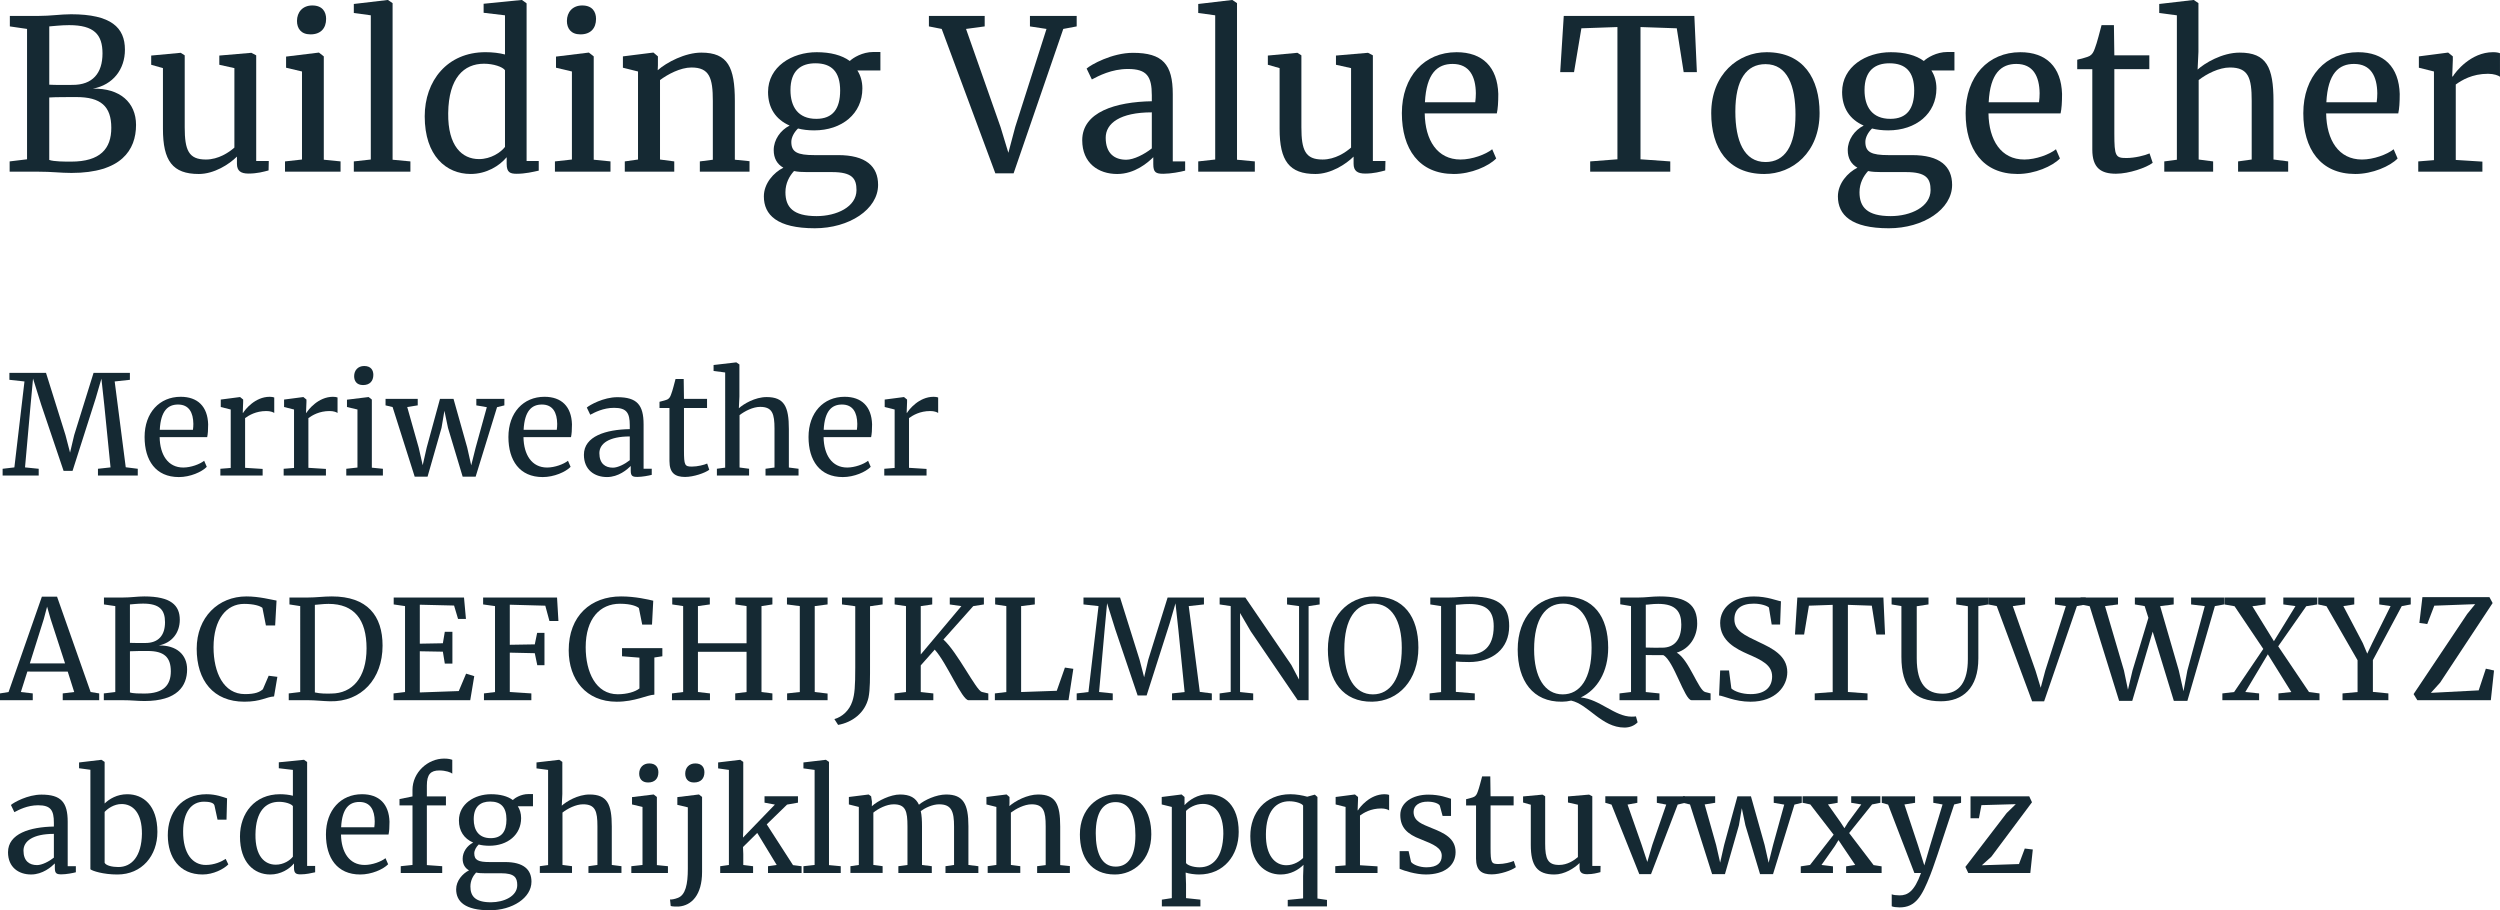 <?xml version="1.0" encoding="utf-8"?>
<!-- Generator: Adobe Illustrator 24.1.0, SVG Export Plug-In . SVG Version: 6.00 Build 0)  -->
<svg version="1.1" id="Layer_1" xmlns="http://www.w3.org/2000/svg" xmlns:xlink="http://www.w3.org/1999/xlink" x="0px" y="0px"
	 viewBox="0 0 144.68 52.68" style="enable-background:new 0 0 144.68 52.68;" xml:space="preserve">
<style type="text/css">
	.st0{fill:#152933;}
	.st1{display:none;}
	.st2{display:inline;}
</style>
<g>
	<g>
		<path class="st0" d="M1.565,1.674L0.57,1.528V0.922h1.638c0.74,0,1.298-0.097,1.904-0.097c2.329,0,3.118,0.776,3.118,2.05
			c0,1.14-0.691,2.038-1.856,2.256C6.939,5.095,7.873,5.932,7.873,7.23c0,1.456-0.861,2.778-3.736,2.778
			c-0.68,0-1.068-0.073-1.965-0.073H0.558V9.341l1.007-0.122V1.674z M4.209,4.913c1.14,0,1.723-0.667,1.723-1.82
			c0-1.092-0.485-1.638-1.929-1.638c-0.485,0-0.934,0.061-1.152,0.073v3.373C3.19,4.925,3.894,4.913,4.209,4.913z M4.112,9.353
			c1.698,0,2.329-0.752,2.329-1.953c0-1.25-0.606-1.783-2.026-1.783c-0.413,0-1.237,0-1.565,0.024v3.615
			C3.13,9.353,3.724,9.353,4.112,9.353z"/>
		<path class="st0" d="M13.712,9.474V9.062c-0.449,0.449-1.322,1.007-2.208,1.007c-1.517,0-2.074-0.764-2.074-2.608V3.942
			l-0.68-0.194V3.215l1.698-0.158h0.012l0.23,0.146v4.161c0,1.334,0.23,1.868,1.226,1.868c0.728,0,1.334-0.413,1.649-0.691V3.942
			l-0.873-0.194V3.215l1.844-0.158h0.012l0.279,0.146v6.114h0.728l-0.012,0.546c-0.279,0.073-0.655,0.182-1.165,0.182
			C13.943,10.044,13.712,9.898,13.712,9.474z"/>
		<path class="st0" d="M17.478,4.137l-0.922-0.218V3.275l1.88-0.23h0.024l0.279,0.218v5.98l0.97,0.097v0.594h-3.215V9.341
			l0.983-0.109V4.137z M17.187,1.213c0-0.509,0.327-0.897,0.885-0.897c0.594,0,0.801,0.376,0.801,0.776
			c0,0.546-0.315,0.897-0.898,0.897h-0.012C17.417,1.989,17.187,1.638,17.187,1.213z"/>
		<path class="st0" d="M21.459,0.886l-0.983-0.134V0.23L22.429,0h0.024l0.267,0.182v9.062l1.031,0.097v0.594h-3.275V9.341
			l0.983-0.109V0.886z"/>
		<path class="st0" d="M24.579,6.732c0-2.05,1.298-3.712,3.518-3.712c0.413,0,0.801,0.048,1.128,0.133V0.886L27.988,0.74V0.218
			L30.171,0h0.037l0.267,0.194v9.123h0.703v0.558c-0.327,0.073-0.788,0.182-1.273,0.182c-0.376,0-0.583-0.073-0.583-0.57V9.098
			c-0.412,0.497-1.165,0.97-2.086,0.97C25.828,10.068,24.579,9.025,24.579,6.732z M29.225,8.503V4.064
			c-0.134-0.194-0.667-0.376-1.213-0.376c-1.165,0-2.05,0.813-2.074,2.863c-0.024,1.904,0.801,2.656,1.783,2.656
			C28.412,9.207,28.982,8.819,29.225,8.503z"/>
		<path class="st0" d="M33.099,4.137l-0.922-0.218V3.275l1.88-0.23h0.024l0.279,0.218v5.98l0.97,0.097v0.594h-3.215V9.341
			l0.983-0.109V4.137z M32.808,1.213c0-0.509,0.327-0.897,0.885-0.897c0.594,0,0.801,0.376,0.801,0.776
			c0,0.546-0.315,0.897-0.898,0.897h-0.012C33.039,1.989,32.808,1.638,32.808,1.213z"/>
		<path class="st0" d="M36.923,4.137l-0.874-0.218V3.263l1.735-0.218h0.036l0.255,0.218v0.509l-0.012,0.292
			c0.521-0.461,1.589-1.019,2.523-1.019c1.541,0,1.941,0.849,1.941,2.802v3.396l0.849,0.085v0.606h-2.875V9.341l0.752-0.097V5.835
			c0-1.322-0.194-1.929-1.237-1.929c-0.643,0-1.383,0.4-1.82,0.728v4.598l0.825,0.109v0.594h-2.863V9.341l0.765-0.109V4.137z"/>
		<path class="st0" d="M44.206,11.367c0-0.752,0.57-1.383,1.128-1.662c-0.364-0.206-0.558-0.546-0.558-1.019
			c0-0.594,0.388-1.152,0.922-1.419c-0.812-0.352-1.25-1.031-1.25-1.941c0-1.468,1.383-2.305,2.814-2.305
			c0.801,0,1.456,0.17,1.917,0.509c0.182-0.182,0.728-0.521,1.358-0.521h0.413v1.067h-1.334c0.182,0.279,0.291,0.631,0.291,1.043
			c0,1.456-1.177,2.426-2.79,2.426c-0.34,0-0.655-0.037-0.934-0.109c-0.23,0.218-0.388,0.521-0.388,0.776
			c0,0.595,0.352,0.764,1.334,0.764H48.5c1.602,0,2.317,0.643,2.317,1.723c0,1.419-1.674,2.511-3.663,2.511
			C44.97,13.21,44.206,12.434,44.206,11.367z M49.567,11.002c0-0.667-0.243-1.043-1.419-1.043h-1.432
			c-0.291,0-0.546-0.012-0.764-0.061c-0.267,0.292-0.497,0.704-0.497,1.226c0,0.861,0.437,1.383,1.807,1.383
			C48.415,12.507,49.567,11.973,49.567,11.002z M48.621,5.24c0-1.091-0.498-1.577-1.432-1.577c-0.825,0-1.443,0.412-1.443,1.553
			c0,0.958,0.437,1.662,1.492,1.662C48.196,6.878,48.621,6.296,48.621,5.24z"/>
		<path class="st0" d="M53.759,0.922h3.227v0.606l-1.08,0.146l2.001,5.689l0.449,1.48l0.4-1.504l1.807-5.665l-0.958-0.146V0.922
			h2.705v0.606l-0.776,0.146l-2.875,8.358h-1.056l-3.105-8.358l-0.74-0.146V0.922z"/>
		<path class="st0" d="M66.658,5.859V5.52c0-1.092-0.279-1.528-1.383-1.528c-0.946,0-1.698,0.4-2.087,0.606l-0.303-0.631
			c0.242-0.218,1.468-0.91,2.681-0.91c1.723,0,2.305,0.667,2.305,2.39v3.894h0.716v0.534c-0.267,0.073-0.849,0.182-1.262,0.182
			c-0.425,0-0.582-0.073-0.582-0.558v-0.4c-0.304,0.303-1.067,0.97-2.087,0.97c-1.092,0-2.025-0.631-2.025-1.953
			C62.631,6.478,64.571,5.896,66.658,5.859z M66.658,8.588V6.502c-1.832,0-2.669,0.631-2.669,1.468c0,0.91,0.51,1.274,1.189,1.274
			C65.615,9.244,66.233,8.928,66.658,8.588z"/>
		<path class="st0" d="M70.326,0.886l-0.982-0.134V0.23L71.297,0h0.023l0.268,0.182v9.062l1.031,0.097v0.594h-3.275V9.341
			l0.982-0.109V0.886z"/>
		<path class="st0" d="M78.335,9.474V9.062c-0.449,0.449-1.322,1.007-2.208,1.007c-1.517,0-2.074-0.764-2.074-2.608V3.942
			l-0.68-0.194V3.215l1.698-0.158h0.013l0.23,0.146v4.161c0,1.334,0.23,1.868,1.225,1.868c0.729,0,1.335-0.413,1.65-0.691V3.942
			l-0.874-0.194V3.215l1.844-0.158h0.013l0.279,0.146v6.114h0.728l-0.013,0.546c-0.278,0.073-0.654,0.182-1.164,0.182
			C78.565,10.044,78.335,9.898,78.335,9.474z"/>
		<path class="st0" d="M81.129,6.551c0-2.135,1.311-3.53,3.166-3.53c1.505,0,2.366,0.861,2.414,2.414
			c0,0.498-0.024,0.849-0.085,1.128h-4.173c0.024,1.553,0.728,2.669,2.074,2.669c0.667,0,1.456-0.291,1.832-0.594l0.23,0.534
			c-0.437,0.449-1.456,0.897-2.45,0.897C82.111,10.068,81.129,8.613,81.129,6.551z M85.375,5.92c0.024-0.17,0.036-0.352,0.036-0.522
			C85.399,4.416,85.035,3.7,84.064,3.7c-0.873,0-1.516,0.534-1.601,2.22H85.375z"/>
		<path class="st0" d="M93.604,1.565l-2.086,0.073l-0.425,2.535h-0.801l0.206-3.251h7.558l0.146,3.251h-0.764l-0.4-2.535
			l-2.099-0.073v7.654l1.723,0.122v0.594h-4.635V9.341l1.577-0.122V1.565z"/>
		<path class="st0" d="M102.234,3.021c2.136,0,3.069,1.528,3.069,3.518c0,2.292-1.577,3.53-3.202,3.53
			c-2.123,0-3.069-1.528-3.069-3.518C99.032,4.282,100.609,3.021,102.234,3.021z M103.909,6.635c0-1.662-0.461-2.923-1.735-2.923
			c-1.104,0-1.746,0.898-1.746,2.742c0,1.686,0.497,2.923,1.746,2.923C103.278,9.377,103.909,8.467,103.909,6.635z"/>
		<path class="st0" d="M106.363,11.367c0-0.752,0.57-1.383,1.129-1.662c-0.364-0.206-0.559-0.546-0.559-1.019
			c0-0.594,0.389-1.152,0.922-1.419c-0.812-0.352-1.249-1.031-1.249-1.941c0-1.468,1.383-2.305,2.814-2.305
			c0.8,0,1.455,0.17,1.916,0.509c0.183-0.182,0.729-0.521,1.359-0.521h0.412v1.067h-1.335c0.183,0.279,0.292,0.631,0.292,1.043
			c0,1.456-1.177,2.426-2.79,2.426c-0.34,0-0.655-0.037-0.935-0.109c-0.23,0.218-0.388,0.521-0.388,0.776
			c0,0.595,0.352,0.764,1.334,0.764h1.371c1.601,0,2.316,0.643,2.316,1.723c0,1.419-1.674,2.511-3.663,2.511
			C107.128,13.21,106.363,12.434,106.363,11.367z M111.726,11.002c0-0.667-0.243-1.043-1.42-1.043h-1.431
			c-0.291,0-0.546-0.012-0.765-0.061c-0.267,0.292-0.497,0.704-0.497,1.226c0,0.861,0.437,1.383,1.808,1.383
			C110.573,12.507,111.726,11.973,111.726,11.002z M110.779,5.24c0-1.091-0.497-1.577-1.432-1.577c-0.825,0-1.443,0.412-1.443,1.553
			c0,0.958,0.437,1.662,1.492,1.662C110.354,6.878,110.779,6.296,110.779,5.24z"/>
		<path class="st0" d="M113.755,6.551c0-2.135,1.311-3.53,3.166-3.53c1.505,0,2.366,0.861,2.414,2.414
			c0,0.498-0.024,0.849-0.085,1.128h-4.173c0.024,1.553,0.728,2.669,2.074,2.669c0.667,0,1.456-0.291,1.832-0.594l0.23,0.534
			c-0.437,0.449-1.456,0.897-2.45,0.897C114.737,10.068,113.755,8.613,113.755,6.551z M118.001,5.92
			c0.024-0.17,0.036-0.352,0.036-0.522c-0.012-0.982-0.376-1.698-1.347-1.698c-0.873,0-1.517,0.534-1.601,2.22H118.001z"/>
		<path class="st0" d="M121.086,8.661V4.003h-0.873V3.457c0.23-0.061,0.595-0.146,0.716-0.218c0.146-0.085,0.23-0.218,0.304-0.437
			c0.121-0.291,0.314-1.08,0.388-1.347h0.716l0.024,1.747h2.025v0.8h-2.025v3.724c0,1.322,0.072,1.419,0.703,1.419
			c0.474,0,1.067-0.146,1.335-0.267l0.182,0.546c-0.364,0.279-1.371,0.63-2.123,0.63C121.584,10.056,121.086,9.717,121.086,8.661z"
			/>
		<path class="st0" d="M125.979,0.886l-1.02-0.134V0.23L126.937,0h0.024l0.267,0.182v2.814l-0.048,1.031
			c0.399-0.364,1.406-0.982,2.438-0.982c1.553,0,1.953,0.849,1.953,2.802v3.384l0.85,0.109v0.594h-2.899V9.341l0.788-0.109V5.835
			c0-1.322-0.182-1.929-1.262-1.929c-0.63,0-1.358,0.376-1.807,0.728v4.598l0.837,0.109v0.594h-2.827V9.341l0.729-0.097V0.886z"/>
		<path class="st0" d="M133.297,6.551c0-2.135,1.311-3.53,3.166-3.53c1.505,0,2.366,0.861,2.414,2.414
			c0,0.498-0.024,0.849-0.085,1.128h-4.173c0.024,1.553,0.728,2.669,2.074,2.669c0.667,0,1.456-0.291,1.832-0.594l0.23,0.534
			c-0.437,0.449-1.456,0.897-2.45,0.897C134.279,10.068,133.297,8.613,133.297,6.551z M137.543,5.92
			c0.024-0.17,0.036-0.352,0.036-0.522c-0.012-0.982-0.376-1.698-1.347-1.698c-0.873,0-1.516,0.534-1.601,2.22H137.543z"/>
		<path class="st0" d="M139.949,9.341l0.909-0.073V4.137l-0.873-0.218V3.263l1.674-0.218h0.024l0.267,0.218v0.218l-0.036,0.946
			h0.036c0.146-0.255,1.031-1.407,2.329-1.407c0.183,0,0.304,0.024,0.4,0.061V4.44c-0.097-0.073-0.352-0.17-0.691-0.17
			c-0.922,0-1.528,0.376-1.868,0.619v4.367l1.541,0.097v0.582h-3.712V9.341z"/>
	</g>
	<g>
		<path class="st0" d="M1.416,22.076L0.544,21.98v-0.4h2.119l1.127,3.598l0.264,1.016l0.24-1.016l1.12-3.598h2.103v0.4l-0.88,0.096
			l0.64,4.965l0.696,0.088v0.392H5.669v-0.392l0.728-0.08l-0.36-3.59l-0.168-1.543l-0.335,1.151l-1.335,4.182h-0.52l-1.295-3.83
			l-0.472-1.511l-0.144,1.551l-0.32,3.59l0.792,0.08v0.392H0.152v-0.392l0.68-0.08L1.416,22.076z"/>
		<path class="st0" d="M8.368,25.29c0-1.407,0.864-2.327,2.087-2.327c0.991,0,1.559,0.568,1.591,1.591
			c0,0.328-0.016,0.56-0.056,0.744h-2.75c0.016,1.023,0.48,1.759,1.367,1.759c0.44,0,0.959-0.192,1.208-0.392l0.152,0.352
			c-0.288,0.296-0.959,0.592-1.615,0.592C9.015,27.609,8.368,26.649,8.368,25.29z M11.166,24.875
			c0.016-0.112,0.024-0.232,0.024-0.344c-0.008-0.648-0.248-1.12-0.887-1.12c-0.576,0-1,0.352-1.056,1.463H11.166z"/>
		<path class="st0" d="M12.752,27.129l0.6-0.048v-3.382l-0.576-0.144v-0.432l1.104-0.144h0.016l0.176,0.144v0.144l-0.024,0.624
			h0.024c0.096-0.168,0.68-0.928,1.535-0.928c0.12,0,0.2,0.016,0.264,0.04v0.896c-0.064-0.048-0.232-0.112-0.456-0.112
			c-0.608,0-1.008,0.248-1.231,0.408v2.878l1.015,0.064v0.384h-2.446V27.129z"/>
		<path class="st0" d="M16.416,27.129l0.6-0.048v-3.382l-0.576-0.144v-0.432l1.103-0.144h0.016l0.176,0.144v0.144l-0.024,0.624
			h0.024c0.096-0.168,0.679-0.928,1.535-0.928c0.12,0,0.2,0.016,0.264,0.04v0.896c-0.064-0.048-0.232-0.112-0.456-0.112
			c-0.607,0-1.007,0.248-1.231,0.408v2.878l1.015,0.064v0.384h-2.446V27.129z"/>
		<path class="st0" d="M20.687,23.699l-0.607-0.144v-0.424l1.239-0.152h0.016l0.184,0.144v3.942l0.64,0.064v0.392H20.04v-0.392
			l0.647-0.072V23.699z M20.495,21.772c0-0.335,0.216-0.591,0.583-0.591c0.392,0,0.528,0.248,0.528,0.512
			c0,0.36-0.208,0.591-0.591,0.591h-0.008C20.647,22.284,20.495,22.052,20.495,21.772z"/>
		<path class="st0" d="M22.312,23.083h1.863v0.376l-0.608,0.096l0.664,2.351l0.232,1.016l0.232-1.023l0.768-2.814h0.784l0.792,2.814
			l0.232,1.031l0.256-1.023l0.647-2.343l-0.607-0.104v-0.376h1.623v0.376l-0.424,0.104l-1.239,4.022h-0.751l-0.848-2.822
			l-0.208-0.992l-0.168,0.992l-0.808,2.822h-0.744l-1.279-4.03l-0.408-0.096V23.083z"/>
		<path class="st0" d="M29.423,25.29c0-1.407,0.864-2.327,2.087-2.327c0.991,0,1.559,0.568,1.591,1.591
			c0,0.328-0.016,0.56-0.056,0.744h-2.75c0.016,1.023,0.48,1.759,1.367,1.759c0.44,0,0.959-0.192,1.208-0.392l0.152,0.352
			c-0.288,0.296-0.959,0.592-1.615,0.592C30.071,27.609,29.423,26.649,29.423,25.29z M32.222,24.875
			c0.016-0.112,0.024-0.232,0.024-0.344c-0.008-0.648-0.248-1.12-0.887-1.12c-0.576,0-1,0.352-1.056,1.463H32.222z"/>
		<path class="st0" d="M36.446,24.834v-0.224c0-0.72-0.184-1.008-0.911-1.008c-0.624,0-1.12,0.264-1.375,0.4l-0.2-0.416
			c0.16-0.144,0.967-0.6,1.767-0.6c1.135,0,1.519,0.44,1.519,1.575v2.567h0.472v0.352c-0.176,0.048-0.56,0.12-0.832,0.12
			c-0.28,0-0.384-0.048-0.384-0.368v-0.264c-0.2,0.2-0.704,0.64-1.375,0.64c-0.719,0-1.335-0.416-1.335-1.287
			C33.792,25.242,35.071,24.858,36.446,24.834z M36.446,26.633v-1.375c-1.207,0-1.759,0.416-1.759,0.967
			c0,0.6,0.336,0.84,0.784,0.84C35.758,27.065,36.166,26.857,36.446,26.633z"/>
		<path class="st0" d="M38.743,26.682v-3.07h-0.576v-0.36c0.152-0.04,0.392-0.096,0.472-0.144c0.096-0.056,0.152-0.144,0.2-0.288
			c0.08-0.192,0.208-0.712,0.256-0.888h0.472l0.016,1.151h1.335v0.528h-1.335v2.455c0,0.872,0.048,0.936,0.464,0.936
			c0.312,0,0.704-0.096,0.879-0.176l0.12,0.36c-0.24,0.184-0.904,0.416-1.399,0.416C39.071,27.601,38.743,27.377,38.743,26.682z"/>
		<path class="st0" d="M41.967,21.556l-0.671-0.088v-0.344l1.303-0.152h0.016l0.176,0.12v1.855l-0.032,0.679
			c0.264-0.24,0.928-0.647,1.607-0.647c1.023,0,1.287,0.56,1.287,1.847v2.23l0.56,0.072v0.392h-1.911v-0.392l0.52-0.072v-2.239
			c0-0.872-0.12-1.271-0.832-1.271c-0.416,0-0.896,0.248-1.191,0.479v3.03l0.552,0.072v0.392h-1.863v-0.392l0.479-0.064V21.556z"/>
		<path class="st0" d="M46.791,25.29c0-1.407,0.864-2.327,2.087-2.327c0.992,0,1.559,0.568,1.591,1.591
			c0,0.328-0.016,0.56-0.056,0.744h-2.75c0.016,1.023,0.479,1.759,1.367,1.759c0.44,0,0.959-0.192,1.208-0.392l0.152,0.352
			c-0.288,0.296-0.959,0.592-1.615,0.592C47.439,27.609,46.791,26.649,46.791,25.29z M49.589,24.875
			c0.016-0.112,0.024-0.232,0.024-0.344c-0.008-0.648-0.248-1.12-0.888-1.12c-0.576,0-1,0.352-1.056,1.463H49.589z"/>
		<path class="st0" d="M51.175,27.129l0.6-0.048v-3.382l-0.576-0.144v-0.432l1.103-0.144h0.016l0.176,0.144v0.144l-0.024,0.624
			h0.024c0.096-0.168,0.679-0.928,1.535-0.928c0.12,0,0.2,0.016,0.264,0.04v0.896c-0.064-0.048-0.232-0.112-0.456-0.112
			c-0.607,0-1.007,0.248-1.231,0.408v2.878l1.015,0.064v0.384h-2.446V27.129z"/>
		<path class="st0" d="M2.423,34.532h0.879l1.943,5.517l0.496,0.08v0.392H3.63v-0.392l0.664-0.08l-0.375-1.184H1.583l-0.375,1.184
			l0.688,0.08v0.392H0v-0.392l0.496-0.08L2.423,34.532z M2.926,35.812l-0.2-0.704l-0.192,0.72l-0.808,2.566h2.039L2.926,35.812z"/>
		<path class="st0" d="M6.671,35.076L6.016,34.98v-0.4h1.079c0.488,0,0.855-0.064,1.255-0.064c1.535,0,2.055,0.512,2.055,1.352
			c0,0.751-0.456,1.343-1.224,1.487c1.031-0.024,1.647,0.527,1.647,1.383c0,0.959-0.567,1.831-2.462,1.831
			c-0.448,0-0.704-0.048-1.295-0.048H6.008v-0.392l0.664-0.08V35.076z M8.415,37.211c0.751,0,1.135-0.44,1.135-1.2
			c0-0.719-0.32-1.079-1.271-1.079c-0.32,0-0.616,0.04-0.76,0.048v2.223C7.743,37.219,8.207,37.211,8.415,37.211z M8.351,40.137
			c1.12,0,1.535-0.496,1.535-1.287c0-0.824-0.4-1.176-1.335-1.176c-0.271,0-0.815,0-1.031,0.016v2.383
			C7.703,40.137,8.095,40.137,8.351,40.137z"/>
		<path class="st0" d="M11.383,37.546c0-1.823,1.248-3.03,2.878-3.03c0.736,0,1.447,0.192,1.743,0.24l-0.08,1.439h-0.536l-0.2-1.015
			c-0.128-0.112-0.488-0.232-1.063-0.232c-1.007,0-1.767,0.879-1.767,2.51c0,1.456,0.576,2.711,1.815,2.711
			c0.608,0,0.855-0.12,1.04-0.28l0.336-0.783l0.503,0.064l-0.192,1.135c-0.448,0.024-0.751,0.304-1.719,0.304
			C12.351,40.609,11.383,39.386,11.383,37.546z"/>
		<path class="st0" d="M17.375,35.076l-0.624-0.096v-0.4h1.047c0.496,0,0.928-0.064,1.407-0.064c2.047,0,2.935,1.111,2.935,2.847
			c0,1.935-1.231,3.262-3.039,3.222c-0.399-0.008-0.871-0.064-1.295-0.064h-1.096v-0.392l0.664-0.08V35.076z M19.182,40.137
			c1.184-0.008,2.031-0.888,2.031-2.615c0-1.663-0.711-2.574-2.199-2.574c-0.336,0-0.6,0.048-0.792,0.056v5.069
			C18.55,40.145,18.854,40.145,19.182,40.137z"/>
		<path class="st0" d="M23.439,35.076l-0.655-0.096v-0.4h4.069l0.112,1.24h-0.456l-0.231-0.776l-1.983-0.048v2.255l1.335-0.024
			l0.112-0.664h0.44v1.839h-0.44l-0.112-0.688l-1.335-0.024v2.383l2.255-0.08l0.424-1.007l0.472,0.144l-0.232,1.391h-4.438v-0.392
			l0.664-0.08V35.076z"/>
		<path class="st0" d="M28.647,35.076l-0.688-0.096v-0.4h4.278l0.08,1.359h-0.52l-0.24-0.887l-2.055-0.056v2.319l1.447-0.024
			l0.136-0.664h0.424v1.871h-0.416l-0.144-0.696l-1.447-0.032v2.279l1.248,0.08v0.392h-2.743v-0.392l0.64-0.08V35.076z"/>
		<path class="st0" d="M32.912,37.635c0-2.007,1.287-3.119,3.03-3.119c0.832,0,1.591,0.184,1.863,0.248l-0.072,1.383h-0.567
			l-0.192-0.959C36.87,35.1,36.55,34.94,35.878,34.94c-1.151,0-1.983,0.855-1.983,2.519c0,1.432,0.584,2.719,1.855,2.719
			c0.52,0,1.007-0.136,1.255-0.336v-1.783l-1.007-0.08v-0.472h2.334v0.472l-0.463,0.072v2.151c-0.424,0.016-1.112,0.408-2.183,0.408
			C33.919,40.609,32.912,39.33,32.912,37.635z"/>
		<path class="st0" d="M39.535,35.076l-0.631-0.096v-0.4h2.175v0.4l-0.688,0.096v2.151h2.814v-2.151l-0.647-0.096v-0.4H44.7v0.4
			l-0.631,0.096v4.973l0.631,0.08v0.392h-2.151v-0.392l0.656-0.08v-2.327h-2.814v2.327l0.696,0.08v0.392h-2.199v-0.392l0.647-0.08
			V35.076z"/>
		<path class="st0" d="M46.287,35.076l-0.744-0.096v-0.4h2.351v0.4l-0.744,0.096v4.973l0.744,0.088v0.384h-2.343v-0.392l0.735-0.08
			V35.076z"/>
		<path class="st0" d="M49.327,40.585c0.136-0.416,0.168-0.855,0.168-1.951v-3.55l-0.768-0.104v-0.4h2.351v0.4l-0.728,0.104v3.238
			c0,0.919,0.008,1.583-0.088,2.047c-0.2,0.896-0.951,1.439-1.759,1.583l-0.216-0.336C48.735,41.488,49.151,41.128,49.327,40.585z"
			/>
		<path class="st0" d="M54.094,37.595l-0.808,0.912v1.543l0.728,0.08v0.392h-2.247v-0.392l0.664-0.08v-4.973l-0.656-0.096v-0.4
			h2.175v0.4l-0.664,0.096v2.798l2.351-2.798l-0.672-0.096v-0.4h1.975v0.4l-0.616,0.096l-1.727,1.935
			c0.792,0.696,1.903,2.958,2.223,3.031l0.376,0.088v0.392h-1.144C55.669,40.521,54.79,38.354,54.094,37.595z"/>
		<path class="st0" d="M58.238,35.076l-0.647-0.096v-0.4h2.295v0.4l-0.792,0.096v4.973l2.063-0.072l0.472-1.343l0.487,0.072
			l-0.279,1.815h-4.262v-0.392l0.663-0.08V35.076z"/>
		<path class="st0" d="M63.574,35.076l-0.871-0.096v-0.4h2.118l1.128,3.598l0.264,1.016l0.239-1.016l1.12-3.598h2.103v0.4
			l-0.88,0.096l0.64,4.965l0.696,0.088v0.392h-2.303v-0.392l0.728-0.08l-0.36-3.59l-0.168-1.543l-0.335,1.151l-1.336,4.182h-0.52
			l-1.295-3.83l-0.472-1.511l-0.145,1.551l-0.319,3.59l0.791,0.08v0.392h-2.087v-0.392l0.68-0.08L63.574,35.076z"/>
		<path class="st0" d="M71.223,35.076l-0.64-0.096v-0.4h1.486l2.663,3.902l0.447,0.848v-4.253l-0.695-0.096v-0.4h1.887v0.4
			l-0.64,0.096v5.445h-0.631l-2.719-3.99l-0.616-1.056v4.574l0.76,0.08v0.392h-1.942v-0.392l0.64-0.088V35.076z"/>
		<path class="st0" d="M76.847,37.586c0-1.879,1.151-3.078,2.687-3.07c1.695,0,2.551,1.167,2.551,2.967
			c0,1.879-1.144,3.102-2.671,3.126C77.719,40.633,76.847,39.394,76.847,37.586z M77.798,37.586c0,1.583,0.6,2.599,1.655,2.599
			c1,0,1.671-0.911,1.671-2.694c0-1.599-0.6-2.559-1.654-2.559C78.47,34.932,77.798,35.795,77.798,37.586z"/>
		<path class="st0" d="M83.398,35.076l-0.624-0.096v-0.4h1.063c0.479,0,0.712-0.056,1.383-0.056
			c1.615,0.008,2.119,0.631,2.119,1.711c0,1.311-0.968,2.079-2.318,2.079c-0.288,0-0.696-0.016-0.768-0.032v1.759l1.095,0.088v0.392
			h-2.614v-0.392l0.664-0.08V35.076z M85.021,37.882c0.743,0,1.423-0.384,1.423-1.639c0-0.935-0.464-1.287-1.415-1.287
			c-0.36,0-0.576,0.04-0.775,0.048v2.838C84.39,37.867,84.661,37.882,85.021,37.882z"/>
		<path class="st0" d="M90.925,40.545c-0.168,0.04-0.352,0.064-0.527,0.064c-1.688,0.024-2.566-1.215-2.566-3.022
			c0-1.879,1.151-3.078,2.694-3.07c1.688,0,2.543,1.167,2.543,2.967c0,1.399-0.632,2.431-1.584,2.878
			c1.096,0.104,1.968,1.112,2.942,1.112c0.128,0,0.192-0.008,0.248-0.016l0.097,0.344c-0.2,0.208-0.48,0.304-0.76,0.304
			C92.685,42.104,91.925,40.761,90.925,40.545z M92.108,37.491c0-1.599-0.592-2.559-1.647-2.559c-1.007,0-1.679,0.863-1.679,2.654
			c0,1.583,0.6,2.599,1.655,2.599C91.445,40.185,92.108,39.274,92.108,37.491z"/>
		<path class="st0" d="M93.727,40.129l0.663-0.08v-4.973l-0.623-0.104V34.58h1.047c0.432,0,0.792-0.064,1.231-0.064
			c1.6,0,2.175,0.512,2.175,1.575c0,0.728-0.416,1.447-1.184,1.679c0.696,0.384,1.264,2.191,1.647,2.279l0.312,0.08v0.392h-1.104
			c-0.399,0-1.031-2.295-1.631-2.606c-0.24,0-0.855,0-1.016-0.008v2.143l0.792,0.08v0.392h-2.311V40.129z M97.3,36.147
			c0-0.72-0.296-1.199-1.335-1.199c-0.376,0-0.56,0.048-0.72,0.048v2.479c0.232,0.016,0.775,0.008,0.952,0.008
			C96.86,37.483,97.3,37.059,97.3,36.147z"/>
		<path class="st0" d="M99.486,40.249l0.063-1.447h0.512l0.136,1.04c0.168,0.16,0.592,0.328,1.12,0.328
			c0.823,0,1.239-0.4,1.239-1.023c0-0.664-0.6-0.944-1.407-1.295c-0.648-0.288-1.6-0.744-1.6-1.799c0-0.879,0.744-1.535,1.951-1.535
			c0.775,0,1.335,0.248,1.567,0.28l-0.049,1.343h-0.487l-0.16-0.983c-0.096-0.096-0.455-0.224-0.879-0.224
			c-0.744,0-1.12,0.328-1.12,0.903c0,0.672,0.6,0.928,1.416,1.319c0.743,0.352,1.646,0.775,1.646,1.743
			c0,0.808-0.672,1.711-2.127,1.711C100.382,40.609,99.742,40.265,99.486,40.249z"/>
		<path class="st0" d="M106.061,35.004l-1.375,0.048l-0.279,1.671h-0.528l0.136-2.143h4.981l0.096,2.143h-0.503l-0.265-1.671
			l-1.383-0.048v5.045l1.136,0.08v0.392h-3.055v-0.392l1.039-0.08V35.004z"/>
		<path class="st0" d="M110.038,38.01v-2.934l-0.567-0.096v-0.4h2.135v0.4l-0.68,0.104v3.014c0,1.52,0.592,2.047,1.503,2.047
			c0.983,0,1.455-0.719,1.455-1.999v-3.062l-0.672-0.104v-0.4h1.863v0.4l-0.584,0.096v3.03c0,1.735-0.919,2.479-2.167,2.479
			C110.758,40.585,110.038,39.77,110.038,38.01z"/>
		<path class="st0" d="M115.07,34.58h2.127v0.4l-0.712,0.096l1.319,3.75l0.296,0.976l0.264-0.991l1.191-3.734l-0.632-0.096v-0.4
			h1.783v0.4l-0.512,0.096l-1.895,5.509h-0.696l-2.047-5.509l-0.487-0.096V34.58z"/>
		<path class="st0" d="M120.406,34.58h2.167v0.4l-0.751,0.096l1.095,3.726l0.232,1.112l0.264-1.112l0.919-3.046l-0.216-0.679
			l-0.567-0.096v-0.4h2.247v0.4l-0.784,0.096l1.08,3.726l0.271,1.2l0.224-1.2l1.008-3.726l-0.792-0.096v-0.4h1.903v0.4l-0.527,0.096
			l-1.592,5.485h-0.783l-1.224-4.006l-1.183,4.006h-0.76l-1.703-5.477l-0.528-0.104V34.58z"/>
		<path class="st0" d="M130.981,37.555l-1.663-2.471l-0.592-0.104v-0.4h2.383v0.4l-0.76,0.104l1.247,2.023l1.247-2.031l-0.703-0.096
			v-0.4h1.967v0.4l-0.64,0.104l-1.623,2.319l1.783,2.646l0.607,0.08v0.392h-2.375v-0.392l0.744-0.08l-1.359-2.183l-1.304,2.183
			l0.8,0.08v0.392h-2.127v-0.392l0.68-0.08L130.981,37.555z"/>
		<path class="st0" d="M136.437,38.21l-1.799-3.126l-0.479-0.104v-0.4h2.087v0.4l-0.632,0.096l1.127,2.143l0.256,0.608l0.288-0.608
			l1.063-2.143l-0.655-0.096v-0.4h1.822v0.4l-0.52,0.096l-1.671,3.126v1.839l0.896,0.088v0.392h-2.654v-0.392l0.871-0.08V38.21z"/>
		<path class="st0" d="M143.244,34.964l-2.367,0.088l-0.407,1.063l-0.456-0.064l0.176-1.495h3.878l0.185,0.344l-3.039,4.605
			l-0.535,0.592l2.767-0.144l0.415-1.255l0.473,0.104l-0.185,1.719h-4.254l-0.216-0.352l3.103-4.638L143.244,34.964z"/>
		<path class="st0" d="M3.118,47.834v-0.224c0-0.72-0.184-1.008-0.911-1.008c-0.624,0-1.12,0.264-1.375,0.4l-0.2-0.416
			c0.16-0.144,0.967-0.6,1.767-0.6c1.135,0,1.519,0.44,1.519,1.575v2.567H4.39v0.352c-0.176,0.048-0.56,0.12-0.832,0.12
			c-0.28,0-0.384-0.048-0.384-0.368v-0.264c-0.2,0.2-0.704,0.64-1.375,0.64c-0.72,0-1.335-0.416-1.335-1.287
			C0.464,48.242,1.743,47.858,3.118,47.834z M3.118,49.633v-1.375c-1.207,0-1.759,0.416-1.759,0.967c0,0.6,0.336,0.84,0.784,0.84
			C2.431,50.065,2.838,49.857,3.118,49.633z"/>
		<path class="st0" d="M4.576,44.125l1.279-0.152h0.016l0.184,0.12v2.407c0.271-0.264,0.719-0.536,1.311-0.536
			c0.912,0,1.743,0.632,1.743,2.183c0,1.367-0.888,2.462-2.319,2.462c-0.815,0-1.455-0.208-1.559-0.304v-5.757L4.576,44.46V44.125z
			 M6.055,46.987v2.942c0.072,0.16,0.432,0.248,0.792,0.248c0.775,0,1.343-0.616,1.367-1.919c0.008-1.224-0.528-1.727-1.175-1.727
			C6.591,46.531,6.223,46.803,6.055,46.987z"/>
		<path class="st0" d="M11.958,45.963c0.536,0,0.967,0.168,1.183,0.24l-0.032,1.231h-0.52l-0.176-0.815
			c-0.04-0.176-0.32-0.224-0.607-0.224c-0.72,0-1.2,0.592-1.208,1.711c-0.008,1.319,0.56,1.951,1.312,1.951
			c0.496,0,0.911-0.192,1.151-0.352l0.152,0.32c-0.264,0.272-0.872,0.583-1.487,0.583c-1.343,0-2.007-0.983-2.015-2.263
			C9.704,47.035,10.487,45.963,11.958,45.963z"/>
		<path class="st0" d="M13.888,48.41c0-1.351,0.855-2.447,2.319-2.447c0.271,0,0.527,0.032,0.743,0.088v-1.495l-0.815-0.096v-0.344
			l1.439-0.144h0.024l0.176,0.128v6.013h0.464v0.368c-0.216,0.048-0.52,0.12-0.84,0.12c-0.248,0-0.384-0.048-0.384-0.376v-0.256
			c-0.271,0.328-0.768,0.64-1.375,0.64C14.711,50.609,13.888,49.921,13.888,48.41z M16.95,49.578v-2.927
			c-0.088-0.128-0.439-0.248-0.799-0.248c-0.768,0-1.351,0.536-1.367,1.887c-0.016,1.255,0.528,1.751,1.175,1.751
			C16.414,50.042,16.79,49.786,16.95,49.578z"/>
		<path class="st0" d="M18.863,48.29c0-1.407,0.864-2.327,2.087-2.327c0.992,0,1.559,0.568,1.591,1.591
			c0,0.328-0.016,0.56-0.056,0.744h-2.75c0.016,1.023,0.479,1.759,1.367,1.759c0.44,0,0.959-0.192,1.208-0.392l0.152,0.352
			c-0.288,0.296-0.959,0.592-1.615,0.592C19.511,50.609,18.863,49.649,18.863,48.29z M21.662,47.875
			c0.016-0.112,0.024-0.232,0.024-0.344c-0.008-0.648-0.248-1.12-0.888-1.12c-0.576,0-1,0.352-1.056,1.463H21.662z"/>
		<path class="st0" d="M23.871,46.611H23.12v-0.368l0.751-0.152v-0.375c0-1.016,0.887-1.815,1.831-1.815
			c0.256,0,0.384,0.04,0.472,0.072v0.799c-0.08-0.072-0.376-0.184-0.751-0.184c-0.496,0-0.72,0.224-0.72,0.872v0.631h1.104v0.52
			h-1.104v3.454l0.888,0.064v0.392h-2.399v-0.392l0.68-0.072V46.611z"/>
		<path class="st0" d="M26.399,51.464c0-0.496,0.376-0.911,0.744-1.095c-0.24-0.136-0.368-0.36-0.368-0.672
			c0-0.392,0.256-0.759,0.608-0.935c-0.536-0.232-0.824-0.68-0.824-1.279c0-0.968,0.912-1.52,1.855-1.52
			c0.528,0,0.959,0.112,1.263,0.336c0.12-0.12,0.48-0.344,0.896-0.344h0.272v0.704h-0.879c0.12,0.184,0.192,0.416,0.192,0.688
			c0,0.959-0.776,1.599-1.839,1.599c-0.224,0-0.432-0.024-0.616-0.072c-0.152,0.144-0.256,0.344-0.256,0.512
			c0,0.392,0.232,0.503,0.88,0.503h0.903c1.056,0,1.527,0.424,1.527,1.136c0,0.936-1.104,1.655-2.415,1.655
			C26.903,52.68,26.399,52.168,26.399,51.464z M29.934,51.225c0-0.44-0.16-0.688-0.936-0.688h-0.943c-0.192,0-0.36-0.008-0.504-0.04
			c-0.176,0.192-0.328,0.464-0.328,0.808c0,0.567,0.288,0.912,1.191,0.912C29.174,52.216,29.934,51.864,29.934,51.225z
			 M29.31,47.427c0-0.72-0.328-1.04-0.943-1.04c-0.544,0-0.952,0.272-0.952,1.023c0,0.632,0.288,1.096,0.983,1.096
			C29.03,48.506,29.31,48.123,29.31,47.427z"/>
		<path class="st0" d="M31.719,44.556l-0.671-0.088v-0.344l1.303-0.152h0.016l0.176,0.12v1.855l-0.032,0.679
			c0.264-0.24,0.928-0.647,1.607-0.647c1.023,0,1.287,0.56,1.287,1.847v2.23l0.56,0.072v0.392h-1.911v-0.392l0.52-0.072v-2.239
			c0-0.872-0.12-1.271-0.832-1.271c-0.416,0-0.896,0.248-1.191,0.479v3.03l0.552,0.072v0.392h-1.863v-0.392l0.479-0.064V44.556z"/>
		<path class="st0" d="M37.183,46.699l-0.607-0.144v-0.424l1.239-0.152h0.016l0.184,0.144v3.942l0.64,0.064v0.392h-2.119v-0.392
			l0.647-0.072V46.699z M36.991,44.772c0-0.335,0.216-0.591,0.583-0.591c0.392,0,0.528,0.248,0.528,0.512
			c0,0.36-0.208,0.591-0.591,0.591h-0.008C37.143,45.284,36.991,45.052,36.991,44.772z"/>
		<path class="st0" d="M39.199,46.131l1.239-0.152h0.016l0.176,0.144v4.341c0,1.328-0.608,1.943-1.352,1.999
			c-0.088,0.008-0.408,0-0.463-0.032l-0.04-0.376c0.08,0.008,0.256-0.016,0.44-0.088c0.463-0.16,0.591-0.808,0.591-1.687v-3.558
			l-0.607-0.144V46.131z M39.655,44.772c0-0.335,0.216-0.591,0.584-0.591c0.392,0,0.527,0.248,0.527,0.512
			c0,0.36-0.208,0.591-0.6,0.591h-0.008C39.807,45.284,39.655,45.052,39.655,44.772z"/>
		<path class="st0" d="M42.183,44.556l-0.624-0.088v-0.344l1.271-0.152h0.008l0.176,0.12v3.91l-0.016,0.472l1.847-1.911l-0.6-0.112
			v-0.368h1.935v0.368l-0.631,0.112l-1.176,1.144l1.52,2.359l0.496,0.064v0.392h-1.943v-0.392l0.504-0.072l-1.127-1.855
			l-0.824,0.816l0.016,0.408v0.631l0.567,0.072v0.392h-1.903v-0.392l0.504-0.072V44.556z"/>
		<path class="st0" d="M47.143,44.556l-0.647-0.088v-0.344l1.287-0.152h0.016l0.176,0.12v5.973l0.68,0.064v0.392h-2.159v-0.392
			l0.647-0.072V44.556z"/>
		<path class="st0" d="M49.215,50.129l0.487-0.072v-3.358l-0.576-0.144v-0.432l1.144-0.144l0.144,0.104l0.048,0.32l-0.008,0.256
			c0.352-0.328,1.095-0.68,1.631-0.68c0.576,0,0.912,0.192,1.096,0.592c0.304-0.264,0.999-0.592,1.575-0.592
			c0.992,0,1.288,0.552,1.288,1.831v2.247l0.576,0.072v0.392h-1.903v-0.392l0.496-0.072v-2.223c0-0.872-0.144-1.287-0.864-1.287
			c-0.384,0-0.815,0.208-1.063,0.392c0.056,0.24,0.072,0.536,0.072,0.888v2.23l0.567,0.072v0.392H51.99v-0.392l0.527-0.072v-2.239
			c0-0.872-0.104-1.271-0.799-1.271c-0.416,0-0.888,0.248-1.175,0.479v3.03l0.536,0.072v0.392h-1.863V50.129z"/>
		<path class="st0" d="M57.662,46.699l-0.575-0.144v-0.432l1.144-0.144h0.023l0.168,0.144v0.336l-0.008,0.191
			c0.344-0.304,1.048-0.671,1.663-0.671c1.016,0,1.279,0.56,1.279,1.847v2.239l0.56,0.056v0.4h-1.895v-0.392l0.495-0.064v-2.247
			c0-0.872-0.128-1.271-0.815-1.271c-0.424,0-0.911,0.264-1.199,0.479v3.03l0.544,0.072v0.392h-1.887v-0.392l0.503-0.072V46.699z"/>
		<path class="st0" d="M64.605,45.963c1.407,0,2.023,1.008,2.023,2.319c0,1.511-1.04,2.327-2.111,2.327
			c-1.399,0-2.022-1.007-2.022-2.319C62.495,46.795,63.534,45.963,64.605,45.963z M65.709,48.346c0-1.095-0.304-1.927-1.144-1.927
			c-0.728,0-1.151,0.591-1.151,1.807c0,1.111,0.328,1.927,1.151,1.927C65.293,50.153,65.709,49.554,65.709,48.346z"/>
		<path class="st0" d="M69.39,50.609c-0.256,0-0.592-0.048-0.775-0.112l0.023,0.671v0.808l0.832,0.088v0.392h-2.231v-0.392
			l0.576-0.088v-5.277l-0.584-0.144v-0.432l1.136-0.144h0.016l0.168,0.144v0.472c0.264-0.288,0.744-0.632,1.392-0.632
			c0.903,0,1.743,0.632,1.743,2.183C71.685,49.498,70.82,50.609,69.39,50.609z M68.638,46.931v3.014
			c0.072,0.12,0.4,0.248,0.784,0.248c0.768,0,1.351-0.576,1.375-1.935c0.008-1.231-0.536-1.735-1.184-1.735
			C69.174,46.523,68.798,46.755,68.638,46.931z"/>
		<path class="st0" d="M74.525,52.08l0.888-0.088v-1.287l0.023-0.656c-0.279,0.28-0.735,0.56-1.327,0.56
			c-0.903,0-1.751-0.68-1.751-2.223c0-1.343,0.855-2.423,2.318-2.423c0.353,0,0.72,0.072,0.976,0.144l0.44-0.12l0.151,0.136V52
			l0.552,0.08v0.376h-2.271V52.08z M75.413,49.649v-3.03c-0.064-0.12-0.424-0.248-0.8-0.248c-0.752,0-1.344,0.552-1.352,1.903
			c-0.016,1.231,0.52,1.799,1.184,1.799C74.894,50.073,75.253,49.817,75.413,49.649z"/>
		<path class="st0" d="M77.271,50.129l0.6-0.048v-3.382l-0.575-0.144v-0.432l1.103-0.144h0.017l0.176,0.144v0.144l-0.024,0.624
			h0.024c0.096-0.168,0.68-0.928,1.535-0.928c0.12,0,0.2,0.016,0.264,0.04v0.896c-0.063-0.048-0.231-0.112-0.456-0.112
			c-0.607,0-1.007,0.248-1.23,0.408v2.878l1.015,0.064v0.384h-2.446V50.129z"/>
		<path class="st0" d="M81.661,49.881c0.104,0.152,0.488,0.312,0.888,0.312c0.64,0,0.888-0.272,0.888-0.664
			c0-0.456-0.448-0.656-1.216-0.96c-0.791-0.295-1.183-0.688-1.183-1.407c0-0.711,0.703-1.175,1.623-1.175
			c0.68,0,1.111,0.184,1.312,0.24v0.991h-0.488l-0.16-0.592c-0.063-0.128-0.359-0.232-0.695-0.232
			c-0.487-0.008-0.823,0.224-0.823,0.592c0,0.56,0.52,0.712,1.047,0.936c0.704,0.28,1.384,0.584,1.384,1.391
			c0,0.784-0.647,1.295-1.72,1.295c-0.591,0-1.255-0.216-1.519-0.328v-1.023h0.52L81.661,49.881z"/>
		<path class="st0" d="M85.421,49.682v-3.07h-0.575v-0.36c0.151-0.04,0.392-0.096,0.472-0.144c0.096-0.056,0.151-0.144,0.2-0.288
			c0.079-0.192,0.207-0.712,0.256-0.888h0.472l0.016,1.151h1.335v0.528h-1.335v2.455c0,0.872,0.048,0.936,0.464,0.936
			c0.312,0,0.703-0.096,0.879-0.176l0.12,0.36c-0.239,0.184-0.903,0.416-1.399,0.416C85.749,50.601,85.421,50.377,85.421,49.682z"/>
		<path class="st0" d="M91.412,50.217v-0.272c-0.295,0.296-0.871,0.664-1.455,0.664c-0.999,0-1.367-0.504-1.367-1.719v-2.319
			l-0.447-0.128v-0.352l1.119-0.104h0.008l0.152,0.096v2.742c0,0.88,0.151,1.231,0.808,1.231c0.479,0,0.879-0.271,1.087-0.456v-3.03
			l-0.575-0.128v-0.352l1.215-0.104h0.008l0.185,0.096v4.03h0.479l-0.008,0.36c-0.185,0.048-0.432,0.12-0.768,0.12
			C91.564,50.593,91.412,50.497,91.412,50.217z"/>
		<path class="st0" d="M92.902,46.083h1.854v0.376l-0.567,0.104l0.808,2.303l0.336,1.016l0.288-0.983l0.807-2.335l-0.543-0.104
			v-0.376h1.623v0.376l-0.416,0.104l-1.543,4.022h-0.68l-1.607-4.022l-0.359-0.104V46.083z"/>
		<path class="st0" d="M97.398,46.083h1.862v0.376l-0.607,0.096l0.664,2.351l0.231,1.016l0.232-1.023l0.768-2.814h0.783l0.791,2.814
			l0.232,1.031l0.256-1.023l0.647-2.343l-0.607-0.104v-0.376h1.623v0.376l-0.424,0.104l-1.239,4.022h-0.752l-0.848-2.822
			l-0.207-0.992l-0.168,0.992l-0.808,2.822h-0.744l-1.279-4.03l-0.407-0.096V46.083z"/>
		<path class="st0" d="M106.117,48.306l-1.352-1.751l-0.447-0.096v-0.376h2.03v0.376l-0.56,0.096l0.728,1.031l0.224,0.344
			l0.216-0.344l0.76-1.031l-0.583-0.096v-0.376h1.687v0.376l-0.479,0.096l-1.327,1.655l1.415,1.855l0.464,0.072v0.384h-2.055v-0.384
			l0.527-0.08l-0.728-1.079l-0.24-0.36l-0.216,0.352l-0.768,1.087l0.664,0.08v0.384h-1.863v-0.384l0.536-0.08L106.117,48.306z"/>
		<path class="st0" d="M109.478,52.448v-0.695c0.063,0.04,0.296,0.064,0.456,0.064c0.463,0,0.848-0.216,1.239-1.295h-0.384
			l-1.52-3.958l-0.368-0.104v-0.376h1.928v0.376l-0.616,0.096l0.784,2.359l0.367,1.167l0.344-1.175l0.712-2.351l-0.536-0.096v-0.376
			h1.607v0.376l-0.399,0.096c-0.824,2.519-1.271,3.822-1.384,4.086c-0.487,1.231-0.848,1.871-1.774,1.871
			C109.766,52.512,109.558,52.488,109.478,52.448z"/>
		<path class="st0" d="M114.669,46.595l-0.144,0.76h-0.487v-1.271h3.397l0.16,0.344l-2.351,3.15l-0.552,0.496l2.15-0.072
			l0.336-0.896l0.464,0.056l-0.144,1.359h-3.59l-0.168-0.352l2.391-3.119l0.527-0.512L114.669,46.595z"/>
	</g>
</g>
<g class="st1">
	<g class="st2">
		<path class="st0" d="M5.431,5.929c0,0.694-0.228,1.233-0.683,1.617S3.678,8.123,2.906,8.123c-0.327,0-0.638-0.033-0.931-0.099
			C1.682,7.958,1.433,7.872,1.228,7.765C1.023,7.659,0.864,7.566,0.75,7.488C0.636,7.41,0.535,7.331,0.446,7.253l0.358-0.566
			c0.623,0.52,1.316,0.779,2.082,0.779c0.558,0,0.99-0.135,1.294-0.406c0.304-0.27,0.457-0.642,0.457-1.115
			c0-0.285-0.045-0.514-0.134-0.688S4.256,4.93,4.03,4.798c-0.226-0.131-0.556-0.26-0.99-0.384C3.025,4.41,2.971,4.395,2.877,4.368
			c-0.094-0.026-0.195-0.053-0.301-0.08C2.469,4.262,2.412,4.247,2.405,4.243c-0.342-0.096-0.629-0.2-0.862-0.312
			C1.31,3.818,1.105,3.68,0.929,3.514C0.753,3.349,0.624,3.151,0.542,2.922C0.46,2.692,0.419,2.423,0.419,2.113
			c0-0.633,0.226-1.126,0.678-1.478c0.452-0.353,1.057-0.529,1.814-0.529c0.271,0,0.525,0.021,0.763,0.062s0.431,0.086,0.577,0.136
			c0.146,0.05,0.289,0.116,0.43,0.197c0.14,0.082,0.236,0.144,0.288,0.187c0.051,0.042,0.115,0.098,0.189,0.166L4.78,1.398
			c-0.167-0.164-0.402-0.311-0.705-0.44S3.404,0.763,2.97,0.763c-0.534,0-0.954,0.115-1.262,0.344
			C1.4,1.337,1.247,1.665,1.247,2.092c0,0.42,0.091,0.728,0.272,0.923C1.7,3.211,2.062,3.385,2.602,3.539
			C2.62,3.545,2.725,3.575,2.917,3.626c0.192,0.052,0.295,0.079,0.31,0.083c0.178,0.05,0.341,0.1,0.488,0.149S4,3.961,4.128,4.016
			c0.128,0.055,0.244,0.111,0.347,0.168c0.103,0.057,0.197,0.118,0.283,0.182s0.161,0.131,0.227,0.2
			c0.065,0.069,0.124,0.143,0.173,0.221c0.05,0.079,0.092,0.159,0.128,0.243c0.036,0.083,0.064,0.173,0.085,0.269
			c0.021,0.096,0.037,0.195,0.045,0.296S5.431,5.809,5.431,5.929z"/>
		<path class="st0" d="M9.3,8.123c-0.864,0-1.547-0.26-2.049-0.779c-0.501-0.52-0.752-1.206-0.752-2.06
			c0-0.872,0.252-1.571,0.755-2.098c0.503-0.526,1.188-0.79,2.052-0.79c0.865,0,1.545,0.263,2.042,0.79
			c0.497,0.527,0.745,1.226,0.745,2.098c0,0.854-0.25,1.541-0.75,2.06S10.161,8.123,9.3,8.123z M9.3,7.504
			c0.637,0,1.131-0.201,1.481-0.603c0.35-0.402,0.525-0.941,0.525-1.617c0-0.694-0.175-1.246-0.525-1.655
			C10.431,3.22,9.937,3.015,9.3,3.015c-0.64,0-1.137,0.205-1.489,0.614C7.459,4.038,7.283,4.59,7.283,5.284
			c0,0.676,0.176,1.215,0.528,1.617C8.163,7.303,8.66,7.504,9.3,7.504z"/>
		<path class="st0" d="M13.933,8.011V3.037h-0.956V2.535h0.956V1.889c0-0.277,0.013-0.507,0.04-0.688
			c0.026-0.181,0.079-0.351,0.157-0.51c0.078-0.158,0.19-0.281,0.336-0.368c0.146-0.087,0.334-0.155,0.565-0.203
			c0.231-0.048,0.516-0.072,0.854-0.072h0.219l-0.011,0.603c-0.228,0-0.418,0.006-0.571,0.019c-0.153,0.012-0.283,0.04-0.39,0.083
			s-0.189,0.087-0.248,0.133c-0.059,0.046-0.104,0.12-0.133,0.219c-0.03,0.1-0.049,0.196-0.056,0.289
			c-0.007,0.092-0.011,0.222-0.011,0.39v0.752h1.355v0.501h-1.355v4.974H13.933z"/>
		<path class="st0" d="M19.622,8.016c-0.018,0-0.078-0.001-0.179-0.003c-0.102-0.001-0.16-0.002-0.174-0.002
			c-0.263-0.007-0.492-0.028-0.686-0.064s-0.356-0.091-0.486-0.166s-0.235-0.157-0.315-0.248s-0.141-0.209-0.184-0.355
			c-0.042-0.146-0.071-0.292-0.085-0.438s-0.021-0.328-0.021-0.544v-3.16h-1.062V2.535h1.072V1.046l0.742-0.219v1.708h1.361v0.501
			h-1.361v3.191c0,0.182,0.004,0.328,0.013,0.438s0.032,0.214,0.069,0.312c0.038,0.098,0.083,0.171,0.139,0.219
			c0.055,0.048,0.138,0.09,0.249,0.125c0.11,0.036,0.235,0.059,0.374,0.069s0.316,0.016,0.534,0.016V8.016z"/>
		<path class="st0" d="M22.045,8.011l-1.703-5.476h0.801c0.064,0.217,0.261,0.892,0.592,2.025s0.585,2,0.763,2.602
			c0.203-0.605,0.496-1.467,0.878-2.586c0.382-1.119,0.615-1.799,0.697-2.041h0.816c0.075,0.228,0.299,0.905,0.672,2.033
			s0.658,1.994,0.854,2.599c0.167-0.598,0.403-1.458,0.707-2.581s0.49-1.807,0.558-2.052h0.763l-1.649,5.476h-0.806
			c-0.057-0.178-0.274-0.844-0.654-1.999c-0.379-1.155-0.668-2.038-0.867-2.65c-0.206,0.612-0.511,1.492-0.915,2.639
			s-0.64,1.817-0.707,2.009H22.045z"/>
		<path class="st0" d="M31.758,8.123c-0.53,0-0.993-0.125-1.388-0.376c-0.395-0.251-0.693-0.592-0.896-1.025
			c-0.203-0.432-0.304-0.924-0.304-1.476c0-0.839,0.237-1.524,0.71-2.055s1.103-0.795,1.889-0.795c0.423,0,0.801,0.103,1.131,0.309
			c0.331,0.207,0.577,0.474,0.737,0.801V2.535h0.747v5.476h-0.752V6.97c-0.164,0.355-0.408,0.637-0.731,0.843
			C32.576,8.02,32.196,8.123,31.758,8.123z M31.838,7.504c0.58,0,1.027-0.205,1.342-0.614s0.472-0.964,0.472-1.666
			c0-0.665-0.161-1.2-0.483-1.604c-0.322-0.404-0.768-0.606-1.337-0.606c-0.598,0-1.064,0.203-1.398,0.608
			C30.1,4.029,29.933,4.565,29.933,5.23c0,0.683,0.168,1.233,0.504,1.649C30.773,7.295,31.24,7.504,31.838,7.504z"/>
		<path class="st0" d="M36.412,8.011V3.875c0-0.164-0.005-0.356-0.016-0.579c-0.011-0.222-0.02-0.405-0.027-0.547l-0.016-0.213
			h0.785l0.032,0.934c0.139-0.355,0.342-0.621,0.611-0.795s0.577-0.262,0.926-0.262c0.192,0,0.375,0.018,0.549,0.054l-0.016,0.678
			C39.045,3.101,38.86,3.08,38.686,3.08c-0.463,0-0.831,0.158-1.105,0.475c-0.274,0.317-0.411,0.797-0.411,1.441v3.016H36.412z"/>
		<path class="st0" d="M42.917,8.123c-0.857,0-1.541-0.257-2.049-0.771s-0.763-1.2-0.763-2.057c0-0.865,0.244-1.564,0.731-2.098
			c0.487-0.534,1.135-0.8,1.942-0.8c0.751,0,1.339,0.244,1.764,0.731c0.425,0.487,0.638,1.135,0.638,1.943
			c0,0.156-0.002,0.252-0.005,0.288h-4.291c0,0.669,0.187,1.193,0.561,1.574s0.873,0.571,1.5,0.571c0.68,0,1.277-0.203,1.793-0.608
			l0.245,0.544c-0.271,0.217-0.586,0.385-0.947,0.504C43.675,8.063,43.302,8.123,42.917,8.123z M40.911,4.83h3.602
			c-0.035-0.569-0.207-1.016-0.515-1.34c-0.308-0.324-0.709-0.485-1.204-0.485c-0.516,0-0.944,0.164-1.284,0.491
			C41.171,3.823,40.971,4.268,40.911,4.83z"/>
		<path class="st0" d="M54.627,5.929c0,0.694-0.228,1.233-0.683,1.617s-1.069,0.577-1.841,0.577c-0.327,0-0.638-0.033-0.931-0.099
			c-0.293-0.065-0.542-0.152-0.747-0.259c-0.205-0.106-0.364-0.199-0.478-0.277c-0.114-0.078-0.215-0.157-0.305-0.235L50,6.687
			c0.623,0.52,1.316,0.779,2.082,0.779c0.558,0,0.99-0.135,1.294-0.406c0.304-0.27,0.457-0.642,0.457-1.115
			c0-0.285-0.045-0.514-0.134-0.688s-0.246-0.327-0.472-0.459C53,4.667,52.67,4.538,52.236,4.414
			c-0.015-0.003-0.069-0.019-0.163-0.045c-0.094-0.026-0.195-0.053-0.301-0.08c-0.107-0.026-0.164-0.042-0.171-0.045
			c-0.342-0.096-0.629-0.2-0.862-0.312c-0.233-0.112-0.438-0.251-0.614-0.417c-0.176-0.165-0.305-0.363-0.387-0.592
			c-0.082-0.229-0.123-0.499-0.123-0.809c0-0.633,0.226-1.126,0.678-1.478c0.452-0.353,1.057-0.529,1.814-0.529
			c0.271,0,0.525,0.021,0.763,0.062s0.431,0.086,0.577,0.136c0.146,0.05,0.289,0.116,0.43,0.197c0.14,0.082,0.236,0.144,0.288,0.187
			c0.051,0.042,0.115,0.098,0.189,0.166l-0.379,0.544c-0.167-0.164-0.402-0.311-0.705-0.44s-0.671-0.195-1.105-0.195
			c-0.534,0-0.954,0.115-1.262,0.344c-0.308,0.229-0.461,0.558-0.461,0.984c0,0.42,0.091,0.728,0.272,0.923
			c0.182,0.196,0.543,0.37,1.083,0.523c0.018,0.007,0.123,0.036,0.315,0.088c0.192,0.052,0.295,0.079,0.31,0.083
			c0.178,0.05,0.341,0.1,0.488,0.149s0.286,0.103,0.414,0.158c0.128,0.055,0.244,0.111,0.347,0.168
			c0.103,0.057,0.197,0.118,0.283,0.182s0.161,0.131,0.227,0.2c0.065,0.069,0.124,0.143,0.173,0.221
			c0.05,0.079,0.092,0.159,0.128,0.243c0.036,0.083,0.064,0.173,0.085,0.269c0.021,0.096,0.037,0.195,0.045,0.296
			S54.627,5.809,54.627,5.929z"/>
		<path class="st0" d="M58.507,8.123c-0.857,0-1.541-0.257-2.05-0.771s-0.763-1.2-0.763-2.057c0-0.865,0.244-1.564,0.731-2.098
			s1.134-0.8,1.943-0.8c0.75,0,1.338,0.244,1.764,0.731c0.425,0.487,0.638,1.135,0.638,1.943c0,0.156-0.002,0.252-0.006,0.288
			h-4.291c0,0.669,0.187,1.193,0.561,1.574c0.373,0.381,0.873,0.571,1.499,0.571c0.68,0,1.277-0.203,1.793-0.608l0.246,0.544
			c-0.271,0.217-0.587,0.385-0.947,0.504C59.264,8.063,58.891,8.123,58.507,8.123z M56.5,4.83h3.603
			c-0.036-0.569-0.208-1.016-0.516-1.34s-0.709-0.485-1.203-0.485c-0.516,0-0.943,0.164-1.283,0.491
			C56.761,3.823,56.561,4.268,56.5,4.83z"/>
		<path class="st0" d="M64.607,8.123c-0.843,0-1.517-0.258-2.02-0.774c-0.504-0.516-0.755-1.192-0.755-2.028
			c0-0.878,0.256-1.586,0.769-2.122c0.512-0.535,1.193-0.803,2.044-0.803c0.345,0,0.67,0.052,0.977,0.157
			c0.306,0.105,0.559,0.25,0.758,0.435l-0.262,0.518c-0.381-0.327-0.859-0.491-1.436-0.491c-0.626,0-1.128,0.205-1.505,0.614
			c-0.377,0.409-0.566,0.972-0.566,1.687c0,0.669,0.184,1.201,0.55,1.596c0.367,0.395,0.861,0.593,1.484,0.593
			c0.598,0,1.129-0.178,1.596-0.534l0.245,0.528c-0.228,0.199-0.504,0.353-0.83,0.461C65.331,8.068,64.981,8.123,64.607,8.123z"/>
		<path class="st0" d="M70.333,8.016c-0.018,0-0.077-0.001-0.179-0.003c-0.102-0.001-0.159-0.002-0.173-0.002
			c-0.264-0.007-0.492-0.028-0.687-0.064c-0.193-0.036-0.355-0.091-0.485-0.166s-0.234-0.157-0.314-0.248s-0.142-0.209-0.185-0.355
			s-0.071-0.292-0.085-0.438c-0.015-0.146-0.021-0.328-0.021-0.544v-3.16h-1.062V2.535h1.073V1.046l0.741-0.219v1.708h1.361v0.501
			h-1.361v3.191c0,0.182,0.005,0.328,0.014,0.438s0.032,0.214,0.069,0.312c0.037,0.098,0.084,0.171,0.139,0.219
			c0.056,0.048,0.138,0.09,0.248,0.125s0.235,0.059,0.374,0.069s0.316,0.016,0.533,0.016V8.016z"/>
		<path class="st0" d="M74.176,8.123c-0.865,0-1.548-0.26-2.05-0.779s-0.752-1.206-0.752-2.06c0-0.872,0.251-1.571,0.755-2.098
			c0.503-0.526,1.188-0.79,2.052-0.79c0.865,0,1.545,0.263,2.042,0.79c0.496,0.527,0.744,1.226,0.744,2.098
			c0,0.854-0.25,1.541-0.75,2.06S75.037,8.123,74.176,8.123z M74.176,7.504c0.637,0,1.13-0.201,1.48-0.603
			c0.351-0.402,0.526-0.941,0.526-1.617c0-0.694-0.176-1.246-0.526-1.655c-0.351-0.409-0.844-0.614-1.48-0.614
			c-0.641,0-1.137,0.205-1.489,0.614c-0.353,0.409-0.528,0.961-0.528,1.655c0,0.676,0.176,1.215,0.528,1.617
			C73.04,7.303,73.536,7.504,74.176,7.504z"/>
		<path class="st0" d="M78.515,8.011V3.875c0-0.164-0.005-0.356-0.016-0.579c-0.011-0.222-0.02-0.405-0.026-0.547l-0.017-0.213
			h0.785l0.031,0.934c0.139-0.355,0.343-0.621,0.611-0.795s0.577-0.262,0.926-0.262c0.192,0,0.376,0.018,0.55,0.054l-0.016,0.678
			c-0.196-0.043-0.381-0.064-0.556-0.064c-0.462,0-0.83,0.158-1.104,0.475c-0.273,0.317-0.411,0.797-0.411,1.441v3.016H78.515z"/>
		<path class="st0" d="M90.593,5.929c0,0.694-0.229,1.233-0.684,1.617s-1.069,0.577-1.841,0.577c-0.328,0-0.638-0.033-0.932-0.099
			c-0.294-0.065-0.543-0.152-0.747-0.259c-0.205-0.106-0.364-0.199-0.478-0.277c-0.114-0.078-0.216-0.157-0.305-0.235l0.357-0.566
			c0.623,0.52,1.316,0.779,2.082,0.779c0.559,0,0.99-0.135,1.294-0.406c0.305-0.27,0.456-0.642,0.456-1.115
			c0-0.285-0.044-0.514-0.133-0.688s-0.247-0.327-0.473-0.459c-0.226-0.131-0.556-0.26-0.99-0.384
			c-0.014-0.003-0.068-0.019-0.162-0.045c-0.095-0.026-0.195-0.053-0.302-0.08c-0.106-0.026-0.164-0.042-0.171-0.045
			c-0.342-0.096-0.629-0.2-0.862-0.312c-0.232-0.112-0.438-0.251-0.613-0.417c-0.177-0.165-0.306-0.363-0.387-0.592
			c-0.082-0.229-0.123-0.499-0.123-0.809c0-0.633,0.226-1.126,0.678-1.478c0.452-0.353,1.057-0.529,1.814-0.529
			c0.271,0,0.524,0.021,0.764,0.062c0.238,0.041,0.43,0.086,0.576,0.136c0.146,0.05,0.289,0.116,0.43,0.197
			c0.141,0.082,0.236,0.144,0.288,0.187c0.052,0.042,0.114,0.098,0.189,0.166l-0.379,0.544c-0.167-0.164-0.402-0.311-0.705-0.44
			c-0.302-0.13-0.67-0.195-1.104-0.195c-0.533,0-0.954,0.115-1.262,0.344s-0.462,0.558-0.462,0.984c0,0.42,0.091,0.728,0.272,0.923
			c0.182,0.196,0.542,0.37,1.083,0.523c0.018,0.007,0.123,0.036,0.315,0.088c0.191,0.052,0.295,0.079,0.31,0.083
			c0.178,0.05,0.34,0.1,0.488,0.149c0.147,0.05,0.285,0.103,0.413,0.158s0.244,0.111,0.347,0.168
			c0.104,0.057,0.198,0.118,0.283,0.182s0.161,0.131,0.227,0.2c0.066,0.069,0.124,0.143,0.174,0.221
			c0.05,0.079,0.093,0.159,0.128,0.243c0.035,0.083,0.064,0.173,0.086,0.269c0.021,0.096,0.036,0.195,0.045,0.296
			S90.593,5.809,90.593,5.929z"/>
		<path class="st0" d="M92.151,10.46V4.045c0-0.317-0.016-0.82-0.048-1.51h0.779l0.016,1.147c0.129-0.363,0.377-0.666,0.745-0.907
			c0.368-0.242,0.783-0.363,1.246-0.363c0.747,0,1.345,0.264,1.793,0.79s0.673,1.215,0.673,2.065c0,0.854-0.226,1.546-0.676,2.076
			c-0.449,0.53-1.05,0.795-1.801,0.795c-0.463,0-0.874-0.106-1.235-0.317s-0.607-0.485-0.739-0.819v3.458H92.151z M94.798,7.52
			c0.565,0,1.004-0.202,1.315-0.605s0.467-0.947,0.467-1.63c0-0.687-0.155-1.234-0.467-1.641c-0.312-0.408-0.748-0.611-1.311-0.611
			c-0.59,0-1.058,0.214-1.4,0.643c-0.344,0.429-0.515,0.99-0.515,1.684c0,0.665,0.169,1.192,0.509,1.58S94.205,7.52,94.798,7.52z"/>
		<path class="st0" d="M101.213,8.123c-0.857,0-1.541-0.257-2.05-0.771s-0.763-1.2-0.763-2.057c0-0.865,0.243-1.564,0.73-2.098
			s1.135-0.8,1.943-0.8c0.75,0,1.338,0.244,1.764,0.731c0.425,0.487,0.638,1.135,0.638,1.943c0,0.156-0.002,0.252-0.006,0.288
			h-4.291c0,0.669,0.188,1.193,0.561,1.574c0.374,0.381,0.874,0.571,1.5,0.571c0.68,0,1.277-0.203,1.793-0.608l0.246,0.544
			c-0.271,0.217-0.587,0.385-0.947,0.504C101.97,8.063,101.597,8.123,101.213,8.123z M99.207,4.83h3.603
			c-0.036-0.569-0.208-1.016-0.516-1.34s-0.709-0.485-1.203-0.485c-0.516,0-0.943,0.164-1.283,0.491
			C99.467,3.823,99.267,4.268,99.207,4.83z"/>
		<path class="st0" d="M107.313,8.123c-0.843,0-1.517-0.258-2.02-0.774c-0.504-0.516-0.755-1.192-0.755-2.028
			c0-0.878,0.256-1.586,0.769-2.122c0.512-0.535,1.193-0.803,2.044-0.803c0.345,0,0.67,0.052,0.977,0.157
			c0.306,0.105,0.559,0.25,0.758,0.435l-0.262,0.518c-0.381-0.327-0.859-0.491-1.436-0.491c-0.626,0-1.128,0.205-1.505,0.614
			c-0.377,0.409-0.566,0.972-0.566,1.687c0,0.669,0.184,1.201,0.55,1.596c0.367,0.395,0.861,0.593,1.484,0.593
			c0.598,0,1.129-0.178,1.596-0.534l0.245,0.528c-0.228,0.199-0.504,0.353-0.83,0.461C108.037,8.068,107.687,8.123,107.313,8.123z"
			/>
		<path class="st0" d="M110.547,8.011V2.535h0.753v5.476H110.547z M110.553,0.987V0.24h0.747v0.747H110.553z"/>
		<path class="st0" d="M115.394,8.123c-0.53,0-0.992-0.125-1.388-0.376c-0.395-0.251-0.693-0.592-0.896-1.025
			c-0.203-0.432-0.304-0.924-0.304-1.476c0-0.839,0.236-1.524,0.709-2.055c0.474-0.53,1.104-0.795,1.89-0.795
			c0.424,0,0.801,0.103,1.132,0.309c0.33,0.207,0.576,0.474,0.736,0.801V2.535h0.747v5.476h-0.753V6.97
			c-0.163,0.355-0.407,0.637-0.73,0.843C116.212,8.02,115.832,8.123,115.394,8.123z M115.474,7.504c0.58,0,1.027-0.205,1.343-0.614
			c0.314-0.409,0.472-0.964,0.472-1.666c0-0.665-0.161-1.2-0.482-1.604c-0.322-0.404-0.768-0.606-1.337-0.606
			c-0.598,0-1.064,0.203-1.398,0.608c-0.335,0.406-0.502,0.941-0.502,1.606c0,0.683,0.168,1.233,0.505,1.649
			C114.41,7.295,114.876,7.504,115.474,7.504z"/>
		<path class="st0" d="M120.042,8.011V0h0.752v8.011H120.042z"/>
		<path class="st0" d="M122.748,8.011V2.535h0.753v5.476H122.748z M122.753,0.987V0.24h0.747v0.747H122.753z"/>
		<path class="st0" d="M127.135,8.123c-0.249,0-0.489-0.024-0.721-0.072s-0.431-0.11-0.6-0.187c-0.17-0.076-0.305-0.145-0.406-0.205
			s-0.189-0.119-0.264-0.176l0.234-0.571c0.548,0.388,1.117,0.582,1.708,0.582c0.847,0,1.271-0.308,1.271-0.923
			c0-0.26-0.079-0.455-0.238-0.584c-0.158-0.13-0.443-0.262-0.856-0.397l-0.79-0.246c-0.448-0.149-0.782-0.33-1.003-0.542
			c-0.221-0.212-0.331-0.521-0.331-0.926c0-0.252,0.051-0.476,0.152-0.67c0.102-0.194,0.243-0.349,0.427-0.464
			c0.184-0.115,0.393-0.202,0.627-0.259c0.235-0.057,0.495-0.085,0.779-0.085c0.69,0,1.267,0.147,1.729,0.443l-0.219,0.544
			c-0.456-0.246-0.939-0.369-1.452-0.369c-0.431,0-0.754,0.071-0.971,0.214c-0.218,0.142-0.326,0.347-0.326,0.614
			c0,0.238,0.062,0.413,0.185,0.523s0.362,0.224,0.718,0.341c0.014,0.007,0.083,0.03,0.208,0.069c0.125,0.04,0.254,0.08,0.387,0.123
			c0.134,0.042,0.206,0.066,0.217,0.069c0.252,0.085,0.459,0.167,0.621,0.246c0.162,0.078,0.312,0.176,0.451,0.293
			c0.139,0.117,0.24,0.257,0.305,0.419c0.063,0.162,0.096,0.353,0.096,0.574c0,0.281-0.053,0.529-0.157,0.745
			c-0.105,0.215-0.249,0.385-0.433,0.509c-0.184,0.125-0.388,0.217-0.613,0.278C127.643,8.093,127.399,8.123,127.135,8.123z"/>
		<path class="st0" d="M133.048,8.016c-0.018,0-0.077-0.001-0.179-0.003c-0.102-0.001-0.159-0.002-0.173-0.002
			c-0.264-0.007-0.492-0.028-0.687-0.064c-0.193-0.036-0.355-0.091-0.485-0.166s-0.234-0.157-0.314-0.248s-0.142-0.209-0.185-0.355
			s-0.071-0.292-0.085-0.438c-0.015-0.146-0.021-0.328-0.021-0.544v-3.16h-1.062V2.535h1.073V1.046l0.741-0.219v1.708h1.361v0.501
			h-1.361v3.191c0,0.182,0.005,0.328,0.014,0.438s0.032,0.214,0.069,0.312c0.037,0.098,0.084,0.171,0.139,0.219
			c0.056,0.048,0.138,0.09,0.248,0.125s0.235,0.059,0.374,0.069s0.316,0.016,0.533,0.016V8.016z"/>
		<path class="st0" d="M136.218,8.123c-0.249,0-0.489-0.024-0.721-0.072s-0.431-0.11-0.6-0.187c-0.17-0.076-0.305-0.145-0.406-0.205
			s-0.189-0.119-0.264-0.176l0.234-0.571c0.548,0.388,1.117,0.582,1.708,0.582c0.847,0,1.271-0.308,1.271-0.923
			c0-0.26-0.079-0.455-0.238-0.584c-0.158-0.13-0.443-0.262-0.856-0.397l-0.79-0.246c-0.448-0.149-0.782-0.33-1.003-0.542
			c-0.221-0.212-0.331-0.521-0.331-0.926c0-0.252,0.051-0.476,0.152-0.67c0.102-0.194,0.243-0.349,0.427-0.464
			c0.184-0.115,0.393-0.202,0.627-0.259c0.235-0.057,0.495-0.085,0.779-0.085c0.69,0,1.267,0.147,1.729,0.443l-0.219,0.544
			c-0.456-0.246-0.939-0.369-1.452-0.369c-0.431,0-0.754,0.071-0.971,0.214c-0.218,0.142-0.326,0.347-0.326,0.614
			c0,0.238,0.062,0.413,0.185,0.523s0.362,0.224,0.718,0.341c0.014,0.007,0.083,0.03,0.208,0.069c0.125,0.04,0.254,0.08,0.387,0.123
			c0.134,0.042,0.206,0.066,0.217,0.069c0.252,0.085,0.459,0.167,0.621,0.246c0.162,0.078,0.312,0.176,0.451,0.293
			c0.139,0.117,0.24,0.257,0.305,0.419c0.063,0.162,0.096,0.353,0.096,0.574c0,0.281-0.053,0.529-0.157,0.745
			c-0.105,0.215-0.249,0.385-0.433,0.509c-0.184,0.125-0.388,0.217-0.613,0.278C136.726,8.093,136.482,8.123,136.218,8.123z"/>
	</g>
	<g class="st2">
		<path class="st0" d="M0.595,26.38v-5.315H1.27c0.066,0.151,0.35,0.803,0.853,1.957c0.502,1.154,0.881,2.037,1.137,2.65
			c0.26-0.613,0.647-1.495,1.161-2.645c0.513-1.15,0.805-1.804,0.876-1.962h0.628v5.315H5.402v-4.424l-0.227,0.562L3.438,26.38
			H3.073L1.38,22.533l-0.259-0.665v4.512H0.595z"/>
		<path class="st0" d="M8.782,26.468c-0.475,0-0.831-0.135-1.069-0.407c-0.239-0.271-0.358-0.654-0.358-1.148v-2.278H7.87v2.285
			c0,0.372,0.082,0.653,0.245,0.841s0.404,0.283,0.723,0.283c0.192,0,0.369-0.033,0.529-0.099c0.161-0.065,0.291-0.15,0.389-0.253
			c0.099-0.104,0.175-0.215,0.23-0.336c0.055-0.121,0.083-0.24,0.083-0.359v-2.362h0.518v2.873c0,0.321,0.009,0.612,0.025,0.873
			h-0.507l-0.025-0.65c-0.131,0.224-0.305,0.403-0.522,0.537S9.082,26.468,8.782,26.468z"/>
		<path class="st0" d="M11.999,26.38v-5.479h0.515v5.479H11.999z"/>
		<path class="st0" d="M13.849,26.38v-3.745h0.515v3.745H13.849z M13.853,21.577v-0.511h0.511v0.511H13.853z"/>
		<path class="st0" d="M0,38.528l1.997-5.315h0.617l2.004,5.315H4.03L3.497,37.09H1.128l-0.529,1.438H0z M1.274,36.67H3.34
			c-0.343-0.983-0.688-1.959-1.037-2.928c-0.134,0.382-0.327,0.934-0.581,1.654C1.47,36.117,1.32,36.542,1.274,36.67z"/>
		<path class="st0" d="M5.574,38.528v-5.315H7.03c1.333,0,2,0.434,2,1.3c0,0.338-0.081,0.611-0.243,0.817
			c-0.162,0.207-0.4,0.34-0.714,0.398c0.382,0.049,0.68,0.189,0.895,0.422c0.214,0.232,0.321,0.54,0.321,0.921
			c0,0.448-0.16,0.803-0.479,1.064c-0.319,0.262-0.779,0.393-1.38,0.393H5.574z M6.122,38.076h1.252c0.44,0,0.775-0.086,1.004-0.259
			c0.229-0.173,0.343-0.424,0.343-0.755c0-0.377-0.112-0.65-0.337-0.818s-0.602-0.252-1.13-0.252H6.122V38.076z M6.125,35.546h1.099
			c0.414,0,0.724-0.08,0.931-0.239c0.207-0.16,0.31-0.411,0.31-0.754c0-0.312-0.115-0.537-0.345-0.677
			c-0.23-0.14-0.578-0.21-1.042-0.21H6.125V35.546z"/>
		<path class="st0" d="M12.721,38.608c-0.37,0-0.712-0.061-1.028-0.182c-0.315-0.122-0.588-0.294-0.819-0.519
			c-0.231-0.224-0.413-0.504-0.544-0.841s-0.197-0.712-0.197-1.126c0-0.562,0.11-1.058,0.331-1.486s0.527-0.757,0.92-0.987
			s0.842-0.345,1.349-0.345c0.652,0,1.187,0.175,1.603,0.526l-0.219,0.361c-0.384-0.292-0.836-0.438-1.354-0.438
			c-0.411,0-0.774,0.101-1.088,0.301s-0.554,0.48-0.721,0.837c-0.167,0.358-0.25,0.768-0.25,1.23c0,0.676,0.186,1.215,0.558,1.615
			c0.373,0.4,0.865,0.6,1.479,0.6c0.555,0,1.066-0.163,1.533-0.489l0.179,0.412C13.94,38.432,13.363,38.608,12.721,38.608z"/>
		<path class="st0" d="M15.604,38.528v-5.315h1.336c0.983,0,1.733,0.225,2.249,0.674c0.516,0.449,0.774,1.121,0.774,2.017
			c0,0.849-0.245,1.499-0.733,1.949c-0.489,0.45-1.2,0.675-2.132,0.675H15.604z M16.148,38.076h0.971
			c0.747,0,1.312-0.186,1.697-0.559c0.384-0.372,0.577-0.91,0.577-1.613c0-1.492-0.807-2.238-2.42-2.238h-0.825V38.076z"/>
		<path class="st0" d="M21.193,38.528v-5.315h3.07v0.453h-2.526v1.898h2.384v0.453h-2.384v2.059h2.636v0.453H21.193z"/>
		<path class="st0" d="M25.613,38.528v-5.315h2.95v0.453h-2.406v1.913h2.219v0.453h-2.219v2.497H25.613z"/>
		<path class="st0" d="M31.925,38.605c-0.837,0-1.491-0.238-1.96-0.715c-0.47-0.477-0.705-1.122-0.705-1.935
			c0-0.558,0.112-1.051,0.336-1.48c0.224-0.429,0.541-0.762,0.953-0.998c0.411-0.236,0.884-0.354,1.42-0.354
			c0.671,0,1.249,0.178,1.73,0.533l-0.226,0.383c-0.465-0.312-0.964-0.467-1.497-0.467c-0.65,0-1.171,0.218-1.564,0.655
			c-0.393,0.437-0.589,1.008-0.589,1.714c0,0.676,0.186,1.215,0.557,1.615s0.891,0.6,1.561,0.6c0.538,0,0.983-0.074,1.336-0.223
			V36.25h-1.416v-0.456h1.942v2.435C33.266,38.479,32.64,38.605,31.925,38.605z"/>
		<path class="st0" d="M35.188,38.528v-5.315h0.555v2.373h3.041v-2.373h0.54v5.315H38.78v-2.493h-3.044v2.493H35.188z"/>
		<path class="st0" d="M40.937,38.528v-5.315h0.548v5.315H40.937z"/>
		<path class="st0" d="M42.865,39.693c-0.163,0-0.364-0.027-0.603-0.081l0.055-0.431c0.222,0.042,0.392,0.062,0.511,0.062
			c0.309,0,0.517-0.081,0.624-0.243s0.161-0.473,0.161-0.933v-4.855h0.544v4.855c0,0.314-0.026,0.577-0.079,0.789
			c-0.052,0.211-0.135,0.378-0.248,0.5s-0.247,0.208-0.4,0.259C43.277,39.667,43.088,39.693,42.865,39.693z"/>
		<path class="st0" d="M45.708,38.528v-5.315h0.544v2.442l2.449-2.442h0.675l-2.559,2.555l2.727,2.76h-0.671l-2.621-2.625v2.625
			H45.708z"/>
		<path class="st0" d="M50.322,38.528v-5.315h0.544v4.862h2.479v0.453H50.322z"/>
		<path class="st0" d="M54.253,38.528v-5.315h0.675c0.066,0.151,0.35,0.803,0.853,1.957c0.502,1.154,0.881,2.037,1.137,2.65
			c0.261-0.613,0.647-1.495,1.16-2.645c0.514-1.15,0.806-1.804,0.877-1.962h0.627v5.315h-0.521v-4.424l-0.227,0.562l-1.737,3.862
			h-0.365l-1.693-3.847l-0.259-0.665v4.512H54.253z"/>
		<path class="st0" d="M61.137,38.528v-5.315h0.566l2.708,3.917l0.431,0.661v-4.578h0.525v5.315h-0.562l-2.716-3.873l-0.431-0.671
			v4.544H61.137z"/>
		<path class="st0" d="M69.074,38.605c-0.779,0-1.396-0.247-1.851-0.739s-0.683-1.155-0.683-1.987c0-0.835,0.228-1.503,0.683-2.004
			c0.455-0.501,1.073-0.752,1.854-0.752c0.507,0,0.949,0.115,1.329,0.343c0.38,0.229,0.672,0.551,0.876,0.967
			c0.204,0.417,0.307,0.898,0.307,1.446c0,0.832-0.226,1.495-0.677,1.987C70.459,38.358,69.847,38.605,69.074,38.605z M69.07,38.156
			c0.61,0,1.087-0.204,1.428-0.613c0.34-0.409,0.511-0.964,0.511-1.665c0-0.701-0.171-1.261-0.513-1.679s-0.816-0.628-1.422-0.628
			c-0.608,0-1.087,0.21-1.435,0.63c-0.349,0.419-0.522,0.979-0.522,1.677c0,0.698,0.173,1.252,0.519,1.663
			S68.459,38.156,69.07,38.156z"/>
		<path class="st0" d="M72.76,38.528v-5.315h1.552c0.326,0,0.604,0.023,0.834,0.069c0.229,0.046,0.43,0.123,0.601,0.23
			c0.17,0.107,0.297,0.253,0.379,0.437c0.083,0.184,0.125,0.411,0.125,0.681c0,0.504-0.153,0.865-0.459,1.084
			c-0.305,0.219-0.774,0.329-1.406,0.329h-1.081v2.486H72.76z M73.304,35.594h1.077c0.47,0,0.808-0.073,1.015-0.219
			s0.311-0.393,0.311-0.741c0-0.182-0.026-0.335-0.077-0.46c-0.051-0.124-0.131-0.224-0.239-0.299
			c-0.108-0.075-0.239-0.129-0.393-0.16c-0.153-0.032-0.34-0.048-0.562-0.048c-0.037,0-0.075,0-0.117,0h-1.015V35.594z"/>
		<path class="st0" d="M79.437,38.605c-0.779,0-1.396-0.247-1.851-0.739s-0.683-1.155-0.683-1.987c0-0.835,0.228-1.503,0.683-2.004
			c0.455-0.501,1.073-0.752,1.854-0.752c0.507,0,0.949,0.115,1.329,0.343c0.38,0.229,0.672,0.551,0.876,0.967
			c0.204,0.417,0.307,0.898,0.307,1.446c0,0.832-0.226,1.495-0.677,1.987C80.823,38.358,80.21,38.605,79.437,38.605z M79.433,38.156
			c0.61,0,1.087-0.204,1.428-0.613c0.34-0.409,0.511-0.964,0.511-1.665c0-0.701-0.171-1.261-0.513-1.679s-0.816-0.628-1.422-0.628
			c-0.608,0-1.087,0.21-1.435,0.63c-0.349,0.419-0.522,0.979-0.522,1.677c0,0.698,0.173,1.252,0.519,1.663
			S78.823,38.156,79.433,38.156z M80.878,40.05c-0.021-0.021-0.052-0.053-0.091-0.095s-0.112-0.125-0.22-0.252
			c-0.106-0.126-0.208-0.252-0.305-0.376c-0.096-0.124-0.198-0.271-0.307-0.441c-0.108-0.17-0.196-0.329-0.265-0.475l0.457-0.095
			c0.1,0.2,0.236,0.417,0.41,0.652s0.323,0.419,0.447,0.553l0.189,0.205L80.878,40.05z"/>
		<path class="st0" d="M83.123,38.528v-5.315h1.643c0.295,0,0.548,0.023,0.762,0.069c0.213,0.046,0.398,0.123,0.558,0.23
			c0.16,0.107,0.279,0.252,0.358,0.435s0.118,0.404,0.118,0.665c0,0.353-0.089,0.646-0.267,0.877
			c-0.178,0.232-0.442,0.375-0.796,0.425c0.105,0.024,0.195,0.057,0.272,0.097c0.076,0.04,0.143,0.084,0.197,0.133
			c0.055,0.049,0.106,0.117,0.157,0.205c0.05,0.087,0.092,0.172,0.125,0.254c0.034,0.082,0.078,0.194,0.132,0.337l0.588,1.588
			h-0.555l-0.555-1.526c-0.047-0.129-0.087-0.232-0.121-0.31c-0.034-0.078-0.073-0.153-0.116-0.227
			c-0.044-0.073-0.088-0.129-0.13-0.168c-0.043-0.039-0.096-0.073-0.159-0.104c-0.063-0.03-0.133-0.05-0.21-0.06
			c-0.076-0.01-0.168-0.015-0.275-0.015h-1.183v2.409H83.123z M83.67,35.67h1.143c0.394,0,0.691-0.084,0.893-0.252
			c0.2-0.168,0.301-0.43,0.301-0.785c0-0.177-0.022-0.328-0.067-0.451c-0.045-0.123-0.115-0.223-0.21-0.299
			s-0.212-0.132-0.353-0.166c-0.14-0.034-0.309-0.051-0.505-0.051c-0.032,0-0.064,0-0.099,0H83.67V35.67z"/>
		<path class="st0" d="M91.241,37.104c0,0.475-0.155,0.843-0.467,1.106c-0.312,0.263-0.731,0.394-1.26,0.394
			c-0.224,0-0.436-0.022-0.637-0.067c-0.2-0.045-0.371-0.104-0.511-0.177c-0.14-0.073-0.249-0.136-0.327-0.19
			c-0.077-0.053-0.146-0.107-0.208-0.161l0.245-0.387c0.426,0.355,0.9,0.533,1.424,0.533c0.382,0,0.677-0.092,0.885-0.277
			c0.208-0.185,0.312-0.439,0.312-0.763c0-0.195-0.031-0.352-0.092-0.471c-0.061-0.12-0.168-0.224-0.323-0.314
			c-0.154-0.09-0.38-0.178-0.677-0.263c-0.01-0.002-0.047-0.013-0.111-0.031c-0.064-0.019-0.133-0.037-0.206-0.055
			c-0.073-0.019-0.112-0.029-0.117-0.031c-0.233-0.065-0.43-0.137-0.59-0.213c-0.159-0.077-0.299-0.172-0.419-0.285
			c-0.121-0.113-0.209-0.249-0.265-0.405c-0.057-0.157-0.084-0.341-0.084-0.553c0-0.433,0.154-0.77,0.463-1.011
			c0.31-0.241,0.723-0.362,1.241-0.362c0.186,0,0.359,0.014,0.522,0.042c0.163,0.028,0.294,0.059,0.394,0.093
			c0.101,0.034,0.198,0.079,0.294,0.135c0.097,0.056,0.162,0.099,0.197,0.127c0.035,0.029,0.079,0.067,0.13,0.113l-0.26,0.373
			c-0.114-0.112-0.274-0.212-0.481-0.301s-0.459-0.133-0.756-0.133c-0.364,0-0.652,0.079-0.863,0.235
			c-0.21,0.157-0.315,0.381-0.315,0.673c0,0.288,0.062,0.498,0.187,0.632s0.371,0.253,0.74,0.357
			c0.013,0.005,0.084,0.025,0.216,0.061s0.202,0.054,0.212,0.057c0.121,0.034,0.232,0.068,0.334,0.102
			c0.101,0.034,0.195,0.07,0.282,0.107c0.088,0.038,0.167,0.076,0.237,0.115c0.071,0.039,0.136,0.08,0.194,0.124
			c0.058,0.044,0.109,0.089,0.154,0.137c0.045,0.048,0.085,0.098,0.119,0.152c0.034,0.053,0.063,0.109,0.088,0.166
			c0.023,0.057,0.043,0.119,0.058,0.184c0.015,0.066,0.025,0.133,0.031,0.203S91.241,37.022,91.241,37.104z"/>
		<path class="st0" d="M93.38,38.528v-4.862h-1.733v-0.453h4.022v0.453h-1.741v4.862H93.38z"/>
		<path class="st0" d="M98.4,38.605c-0.704,0-1.224-0.177-1.56-0.531c-0.335-0.354-0.503-0.856-0.503-1.505v-3.355h0.544v3.376
			c0,1.044,0.507,1.566,1.521,1.566c0.494,0,0.871-0.13,1.132-0.39c0.261-0.261,0.391-0.65,0.391-1.168v-3.384h0.544v3.351
			c-0.005,0.652-0.177,1.155-0.517,1.509S99.095,38.605,98.4,38.605z"/>
		<path class="st0" d="M103.331,38.528l-1.971-5.315h0.591c0.127,0.353,0.304,0.85,0.531,1.491s0.436,1.226,0.624,1.752
			s0.366,1.023,0.531,1.491c0.161-0.472,0.335-0.971,0.522-1.498s0.396-1.109,0.624-1.747c0.229-0.637,0.406-1.134,0.533-1.489
			h0.572l-1.956,5.315H103.331z"/>
		<path class="st0" d="M107.857,38.528l-1.413-5.315h0.584l1.033,4.1l0.132,0.631c0.168-0.628,0.423-1.513,0.765-2.654
			s0.548-1.833,0.618-2.077h0.544l1.224,4.11l0.16,0.588c0.146-0.611,0.356-1.486,0.632-2.626c0.274-1.14,0.441-1.831,0.5-2.072
			h0.559l-1.365,5.315h-0.643l-1.34-4.599l-1.354,4.599H107.857z"/>
		<path class="st0" d="M113.807,38.528l1.824-2.701l-1.767-2.614h0.639l1.446,2.194l1.412-2.194h0.603l-1.708,2.592l1.773,2.723
			h-0.616l-1.468-2.285l-1.529,2.285H113.807z"/>
		<path class="st0" d="M120.279,38.528V36.4l-1.792-3.187h0.588l1.489,2.712l1.507-2.712h0.581l-1.825,3.176v2.139H120.279z"/>
		<path class="st0" d="M123.244,38.528v-0.299l2.817-4.563h-2.697v-0.453h3.398v0.285l-2.833,4.578h2.818v0.453H123.244z"/>
		<path class="st0" d="M1.945,47.576c-0.362,0-0.679-0.086-0.949-0.257c-0.271-0.171-0.475-0.405-0.613-0.701
			c-0.139-0.296-0.208-0.632-0.208-1.009c0-0.575,0.162-1.043,0.485-1.406c0.324-0.362,0.754-0.543,1.292-0.543
			c0.29,0,0.548,0.07,0.774,0.211c0.227,0.141,0.395,0.324,0.504,0.548v-0.665h0.511v3.745H3.227v-0.712
			c-0.112,0.244-0.278,0.436-0.5,0.577C2.505,47.505,2.245,47.576,1.945,47.576z M2,47.152c0.397,0,0.703-0.14,0.918-0.42
			s0.323-0.659,0.323-1.139c0-0.455-0.11-0.821-0.33-1.097c-0.22-0.276-0.525-0.414-0.915-0.414c-0.409,0-0.728,0.139-0.957,0.416
			c-0.229,0.277-0.343,0.644-0.343,1.099c0,0.467,0.115,0.843,0.345,1.128S1.591,47.152,2,47.152z"/>
		<path class="st0" d="M6.983,47.576c-0.321,0-0.606-0.077-0.854-0.232c-0.249-0.154-0.422-0.354-0.522-0.6l-0.011,0.755H5.074
			c0-0.017,0.004-0.158,0.013-0.421C5.095,46.813,5.1,46.626,5.1,46.517V42.02h0.515v2.468c0.102-0.239,0.275-0.437,0.52-0.593
			c0.245-0.157,0.529-0.235,0.852-0.235c0.516,0,0.928,0.175,1.236,0.525c0.308,0.351,0.462,0.819,0.462,1.405
			c0,0.601-0.157,1.083-0.469,1.444S7.492,47.576,6.983,47.576z M6.939,47.152c0.387,0,0.687-0.141,0.898-0.422
			c0.212-0.281,0.318-0.66,0.318-1.137c0-0.46-0.107-0.827-0.321-1.101c-0.214-0.274-0.514-0.411-0.898-0.411
			c-0.407,0-0.73,0.139-0.971,0.418c-0.241,0.278-0.361,0.648-0.361,1.108c0,0.467,0.12,0.841,0.36,1.122
			C6.202,47.012,6.528,47.152,6.939,47.152z"/>
		<path class="st0" d="M11.305,47.576c-0.577,0-1.037-0.176-1.382-0.529c-0.344-0.353-0.516-0.815-0.516-1.387
			c0-0.601,0.175-1.084,0.525-1.451s0.816-0.549,1.398-0.549c0.236,0,0.459,0.036,0.668,0.107c0.209,0.072,0.382,0.171,0.519,0.297
			l-0.179,0.354c-0.261-0.224-0.588-0.336-0.982-0.336c-0.429,0-0.771,0.14-1.03,0.419c-0.258,0.28-0.387,0.665-0.387,1.154
			c0,0.458,0.125,0.821,0.376,1.091s0.589,0.405,1.015,0.405c0.409,0,0.773-0.122,1.092-0.365l0.167,0.361
			c-0.156,0.137-0.345,0.242-0.567,0.316S11.56,47.576,11.305,47.576z"/>
		<path class="st0" d="M14.918,47.576c-0.509,0-0.92-0.178-1.234-0.533c-0.314-0.355-0.471-0.83-0.471-1.424
			c0-0.589,0.155-1.063,0.465-1.422c0.31-0.359,0.729-0.538,1.257-0.538c0.309,0,0.584,0.074,0.825,0.223
			c0.241,0.148,0.41,0.338,0.507,0.569V42.02h0.515v4.504c0.002,0.168,0.011,0.493,0.025,0.975h-0.522l-0.015-0.755
			c-0.09,0.243-0.255,0.443-0.496,0.599C15.535,47.498,15.249,47.576,14.918,47.576z M14.966,47.152
			c0.409,0,0.729-0.141,0.962-0.422c0.232-0.281,0.349-0.659,0.349-1.133c0-0.455-0.117-0.821-0.351-1.099
			c-0.233-0.277-0.551-0.416-0.953-0.416c-0.387,0-0.689,0.139-0.905,0.416c-0.217,0.277-0.325,0.648-0.325,1.113
			c0,0.47,0.106,0.844,0.319,1.123S14.577,47.152,14.966,47.152z"/>
		<path class="st0" d="M19.736,47.576c-0.586,0-1.054-0.176-1.401-0.527c-0.348-0.352-0.522-0.821-0.522-1.407
			c0-0.591,0.167-1.07,0.5-1.435c0.333-0.365,0.776-0.547,1.329-0.547c0.513,0,0.916,0.167,1.207,0.5
			c0.291,0.333,0.436,0.776,0.436,1.329c0,0.107-0.001,0.173-0.003,0.197h-2.935c0,0.458,0.128,0.816,0.383,1.077
			s0.597,0.391,1.026,0.391c0.465,0,0.874-0.139,1.227-0.416l0.167,0.372c-0.185,0.148-0.401,0.264-0.648,0.345
			C20.254,47.535,20,47.576,19.736,47.576z M18.364,45.323h2.464c-0.024-0.389-0.142-0.694-0.353-0.916
			c-0.21-0.221-0.485-0.332-0.823-0.332c-0.353,0-0.646,0.112-0.878,0.336C18.542,44.635,18.405,44.939,18.364,45.323z"/>
		<path class="st0" d="M22.554,47.499v-3.402h-0.653v-0.343h0.653v-0.442c0-0.189,0.009-0.347,0.028-0.471
			c0.018-0.124,0.054-0.24,0.107-0.349s0.13-0.192,0.23-0.252s0.229-0.106,0.387-0.139s0.353-0.049,0.584-0.049h0.149l-0.007,0.413
			c-0.156,0-0.286,0.004-0.391,0.013c-0.104,0.009-0.193,0.027-0.266,0.057c-0.073,0.029-0.13,0.06-0.17,0.091
			s-0.071,0.082-0.091,0.149c-0.021,0.068-0.034,0.134-0.038,0.197c-0.005,0.063-0.007,0.152-0.007,0.267v0.515h0.927v0.343h-0.927
			v3.402H22.554z"/>
		<path class="st0" d="M26.139,49.072c-0.475,0-0.918-0.094-1.332-0.281l0.077-0.449c0.406,0.202,0.82,0.303,1.241,0.303
			c0.431,0,0.768-0.123,1.011-0.369c0.243-0.246,0.365-0.626,0.365-1.143v-0.416c-0.107,0.241-0.276,0.432-0.507,0.573
			c-0.231,0.141-0.504,0.211-0.818,0.211c-0.521,0-0.94-0.169-1.259-0.509c-0.319-0.34-0.478-0.798-0.478-1.375
			c0-0.591,0.157-1.066,0.473-1.424c0.315-0.357,0.745-0.536,1.29-0.536c0.302,0,0.566,0.07,0.792,0.209
			c0.226,0.14,0.395,0.322,0.507,0.546l0.025-0.661h0.519c-0.022,0.431-0.033,0.714-0.033,0.851v2.431
			c0,0.647-0.163,1.148-0.489,1.504C27.197,48.895,26.735,49.072,26.139,49.072z M26.194,47.09c0.414,0,0.736-0.136,0.967-0.407
			c0.231-0.271,0.347-0.636,0.347-1.093c0-0.46-0.113-0.826-0.338-1.099s-0.532-0.409-0.921-0.409c-0.395,0-0.706,0.139-0.935,0.418
			c-0.229,0.278-0.343,0.65-0.343,1.115c0,0.458,0.109,0.817,0.327,1.08C25.516,46.959,25.814,47.09,26.194,47.09z"/>
		<path class="st0" d="M29.37,47.499V42.02h0.515v2.391c0.126-0.227,0.312-0.408,0.555-0.546c0.244-0.138,0.519-0.206,0.825-0.206
			c0.401,0,0.728,0.125,0.98,0.377s0.378,0.615,0.378,1.09v2.373h-0.515v-2.325c0-0.373-0.069-0.647-0.208-0.825
			c-0.139-0.177-0.366-0.266-0.683-0.266c-0.348,0-0.657,0.116-0.927,0.347s-0.405,0.494-0.405,0.789v2.281H29.37z"/>
		<path class="st0" d="M33.918,47.499v-3.745h0.515v3.745H33.918z M33.922,42.695v-0.511h0.511v0.511H33.922z"/>
		<path class="st0" d="M35.177,49.083c-0.17,0-0.306-0.012-0.405-0.036l-0.007-0.464c0.104,0.02,0.195,0.029,0.27,0.029
			c0.263,0,0.455-0.096,0.577-0.288c0.122-0.192,0.183-0.496,0.183-0.909v-3.661h0.525v3.347c0,0.141-0.002,0.269-0.007,0.381
			c-0.005,0.113-0.016,0.241-0.035,0.383c-0.018,0.143-0.043,0.269-0.075,0.378s-0.077,0.219-0.135,0.329
			c-0.059,0.109-0.127,0.199-0.205,0.27c-0.078,0.071-0.175,0.128-0.292,0.173S35.323,49.083,35.177,49.083z M35.79,42.71v-0.526
			h0.511v0.526H35.79z"/>
		<path class="st0" d="M37.616,47.499V42.02h0.515v3.406l1.811-1.672h0.697l-1.968,1.774l2.11,1.971h-0.679l-1.971-1.862v1.862
			H37.616z"/>
		<path class="st0" d="M41.572,47.499V42.02h0.515v5.479H41.572z"/>
		<path class="st0" d="M43.456,47.499v-2.99c0-0.211-0.01-0.463-0.029-0.755h0.511l0.022,0.679c0.114-0.248,0.286-0.439,0.515-0.573
			s0.49-0.201,0.785-0.201c0.297,0,0.546,0.075,0.747,0.226s0.343,0.371,0.425,0.661c0.131-0.285,0.32-0.503,0.566-0.657
			c0.246-0.153,0.522-0.23,0.829-0.23c0.421,0,0.74,0.134,0.958,0.403c0.218,0.269,0.327,0.654,0.327,1.155v2.281h-0.515v-2.256
			c0-0.372-0.066-0.659-0.199-0.86c-0.133-0.201-0.333-0.301-0.601-0.301c-0.341,0-0.623,0.108-0.847,0.325
			c-0.224,0.217-0.358,0.509-0.402,0.876v2.216h-0.518v-2.285c0-0.357-0.068-0.636-0.203-0.834
			c-0.135-0.198-0.341-0.297-0.619-0.297c-0.326,0-0.599,0.094-0.818,0.283c-0.219,0.188-0.357,0.44-0.416,0.754v2.38H43.456z"/>
		<path class="st0" d="M50.438,47.499v-2.96c0-0.104-0.002-0.222-0.007-0.352c-0.005-0.13-0.01-0.235-0.014-0.316l-0.011-0.117
			h0.511l0.022,0.671c0.124-0.243,0.31-0.432,0.557-0.565c0.247-0.134,0.519-0.201,0.815-0.201c0.91,0,1.365,0.55,1.365,1.65v2.19
			h-0.518v-2.19c0-0.414-0.071-0.722-0.212-0.924c-0.141-0.202-0.372-0.303-0.693-0.303c-0.324,0-0.607,0.094-0.851,0.281
			c-0.243,0.188-0.393,0.43-0.449,0.727v2.409H50.438z"/>
		<path class="st0" d="M56.585,47.576c-0.591,0-1.059-0.178-1.401-0.533c-0.343-0.355-0.515-0.825-0.515-1.409
			c0-0.596,0.172-1.074,0.516-1.435c0.345-0.36,0.812-0.54,1.404-0.54c0.592,0,1.057,0.18,1.396,0.54s0.51,0.838,0.51,1.435
			c0,0.584-0.172,1.054-0.514,1.409C57.64,47.398,57.174,47.576,56.585,47.576z M56.585,47.152c0.436,0,0.773-0.138,1.014-0.413
			c0.238-0.275,0.359-0.644,0.359-1.106c0-0.475-0.121-0.852-0.359-1.132c-0.24-0.28-0.578-0.419-1.014-0.419
			c-0.438,0-0.777,0.14-1.018,0.419c-0.241,0.28-0.361,0.657-0.361,1.132c0,0.462,0.12,0.831,0.361,1.106
			C55.808,47.015,56.147,47.152,56.585,47.152z"/>
		<path class="st0" d="M59.546,49.174v-4.387c0-0.217-0.011-0.561-0.032-1.033h0.532l0.011,0.785
			c0.088-0.248,0.258-0.455,0.51-0.621s0.536-0.248,0.853-0.248c0.511,0,0.92,0.18,1.227,0.54c0.307,0.36,0.46,0.831,0.46,1.413
			c0,0.584-0.154,1.058-0.462,1.42c-0.309,0.362-0.719,0.543-1.232,0.543c-0.316,0-0.598-0.072-0.845-0.217
			c-0.247-0.145-0.416-0.332-0.506-0.561v2.365H59.546z M61.357,47.163c0.387,0,0.687-0.138,0.9-0.414
			c0.213-0.276,0.319-0.648,0.319-1.115c0-0.47-0.106-0.844-0.319-1.123c-0.214-0.278-0.512-0.418-0.896-0.418
			c-0.404,0-0.724,0.146-0.958,0.44c-0.235,0.293-0.353,0.677-0.353,1.152c0,0.455,0.116,0.815,0.349,1.08
			C60.631,47.031,60.951,47.163,61.357,47.163z"/>
		<path class="st0" d="M66.813,49.083v-2.289c-0.075,0.2-0.225,0.38-0.447,0.541s-0.504,0.241-0.845,0.241
			c-0.241,0-0.465-0.042-0.672-0.128c-0.206-0.085-0.387-0.206-0.542-0.363c-0.154-0.157-0.275-0.357-0.363-0.601
			c-0.087-0.244-0.131-0.515-0.131-0.814c0-0.625,0.159-1.117,0.478-1.475c0.319-0.357,0.743-0.536,1.271-0.536
			c0.297,0,0.555,0.063,0.774,0.191c0.219,0.128,0.378,0.294,0.478,0.498v-0.595h0.544c0-0.002,0-0.004,0-0.005
			c0-0.001,0.001-0.002,0.002-0.002s0.002,0.002,0.002,0.007s0,0.012,0,0.022c0,0.233-0.007,0.462-0.021,0.686v4.621H66.813z
			 M65.569,47.141c0.382,0,0.683-0.142,0.903-0.425c0.22-0.283,0.33-0.684,0.33-1.203c0-0.433-0.108-0.778-0.326-1.035
			s-0.504-0.385-0.856-0.385c-0.377,0-0.68,0.14-0.907,0.418c-0.228,0.279-0.341,0.66-0.341,1.145c0,0.465,0.108,0.829,0.326,1.091
			S65.206,47.141,65.569,47.141z"/>
		<path class="st0" d="M68.756,47.499V44.67c0-0.112-0.004-0.244-0.012-0.396c-0.007-0.152-0.013-0.277-0.018-0.374l-0.011-0.146
			h0.536l0.021,0.639c0.096-0.243,0.234-0.424,0.418-0.544c0.185-0.119,0.396-0.179,0.634-0.179c0.132,0,0.257,0.012,0.376,0.037
			l-0.011,0.463c-0.134-0.029-0.261-0.044-0.38-0.044c-0.316,0-0.568,0.108-0.756,0.325c-0.188,0.216-0.281,0.545-0.281,0.985v2.062
			H68.756z"/>
		<path class="st0" d="M72.739,47.576c-0.171,0-0.335-0.017-0.493-0.049s-0.295-0.075-0.41-0.128
			c-0.116-0.052-0.208-0.099-0.277-0.14c-0.07-0.042-0.13-0.082-0.182-0.121l0.161-0.391c0.375,0.265,0.764,0.398,1.168,0.398
			c0.579,0,0.869-0.21,0.869-0.631c0-0.178-0.055-0.311-0.163-0.4s-0.304-0.18-0.586-0.272l-0.54-0.168
			c-0.307-0.102-0.535-0.226-0.686-0.371c-0.151-0.145-0.227-0.356-0.227-0.633c0-0.172,0.034-0.325,0.104-0.458
			c0.069-0.132,0.167-0.238,0.292-0.317c0.126-0.079,0.269-0.138,0.43-0.177c0.16-0.039,0.338-0.058,0.532-0.058
			c0.473,0,0.866,0.101,1.183,0.303l-0.149,0.373c-0.312-0.168-0.643-0.252-0.993-0.252c-0.294,0-0.516,0.049-0.664,0.146
			s-0.223,0.237-0.223,0.419c0,0.163,0.042,0.283,0.126,0.358c0.084,0.076,0.248,0.153,0.491,0.234
			c0.01,0.005,0.057,0.021,0.143,0.047c0.085,0.027,0.173,0.055,0.265,0.084c0.091,0.029,0.14,0.045,0.147,0.047
			c0.173,0.058,0.314,0.114,0.425,0.168c0.111,0.053,0.214,0.12,0.309,0.201c0.095,0.08,0.164,0.176,0.208,0.287
			s0.066,0.241,0.066,0.392c0,0.192-0.036,0.362-0.108,0.509c-0.071,0.147-0.17,0.264-0.295,0.349
			c-0.126,0.085-0.266,0.148-0.42,0.19C73.085,47.555,72.918,47.576,72.739,47.576z"/>
		<path class="st0" d="M76.783,47.502c-0.012,0-0.053,0-0.122-0.001c-0.069-0.001-0.109-0.002-0.119-0.002
			c-0.18-0.005-0.336-0.02-0.469-0.044c-0.133-0.024-0.243-0.062-0.332-0.113c-0.089-0.051-0.16-0.108-0.216-0.17
			c-0.055-0.062-0.097-0.143-0.126-0.243c-0.028-0.1-0.048-0.2-0.058-0.299c-0.01-0.1-0.015-0.224-0.015-0.373v-2.161H74.6v-0.343
			h0.733v-1.019l0.508-0.149v1.168h0.931v0.343h-0.931v2.183c0,0.124,0.003,0.224,0.009,0.299c0.006,0.076,0.022,0.146,0.048,0.213
			c0.025,0.067,0.057,0.117,0.095,0.15c0.037,0.033,0.094,0.062,0.17,0.086c0.075,0.024,0.16,0.04,0.255,0.047
			c0.096,0.007,0.217,0.011,0.365,0.011V47.502z"/>
		<path class="st0" d="M79.217,47.586c-0.475,0-0.831-0.135-1.07-0.407c-0.238-0.271-0.357-0.654-0.357-1.148v-2.278h0.515v2.285
			c0,0.372,0.082,0.653,0.245,0.841c0.162,0.188,0.403,0.283,0.723,0.283c0.191,0,0.368-0.033,0.529-0.099
			c0.16-0.065,0.29-0.15,0.389-0.253s0.175-0.215,0.229-0.336s0.082-0.24,0.082-0.359v-2.362h0.519v2.873
			c0,0.321,0.009,0.612,0.025,0.873h-0.507l-0.025-0.65c-0.132,0.224-0.306,0.403-0.522,0.537S79.516,47.586,79.217,47.586z"/>
		<path class="st0" d="M83.313,47.499l-1.556-3.745h0.552l1.065,2.672l0.212,0.584c0.156-0.438,0.394-1.059,0.714-1.863
			c0.319-0.804,0.503-1.269,0.549-1.393h0.544l-1.555,3.745H83.313z"/>
		<path class="st0" d="M86.696,47.499l-1.164-3.745h0.548c0.044,0.148,0.179,0.61,0.405,1.385c0.226,0.775,0.399,1.368,0.521,1.779
			c0.139-0.414,0.339-1.003,0.601-1.769c0.262-0.765,0.42-1.23,0.477-1.396h0.559c0.051,0.156,0.204,0.619,0.46,1.391
			c0.255,0.771,0.45,1.364,0.584,1.778c0.114-0.409,0.275-0.997,0.483-1.765c0.208-0.768,0.335-1.235,0.382-1.403h0.521
			l-1.128,3.745h-0.551c-0.039-0.122-0.188-0.577-0.447-1.367c-0.26-0.79-0.457-1.394-0.594-1.812
			c-0.141,0.418-0.35,1.02-0.626,1.805c-0.275,0.785-0.438,1.243-0.483,1.375H86.696z"/>
		<path class="st0" d="M91.401,47.499l1.519-1.895l-1.42-1.858l0.573,0.007l1.124,1.504l1.183-1.504h0.562l-1.449,1.858l1.5,1.887
			h-0.562l-1.223-1.555l-1.249,1.555H91.401z"/>
		<path class="st0" d="M95.859,49.05l-0.197-0.361c0.582-0.173,0.96-0.495,1.136-0.967l0.076-0.197l-1.493-3.771h0.544l1.201,3.194
			l1.187-3.194h0.515l-1.508,3.938c-0.126,0.341-0.311,0.633-0.553,0.876C96.524,48.812,96.221,48.973,95.859,49.05z"/>
		<path class="st0" d="M99.283,47.499V47.21l2.146-3.033h-2.073v-0.423h2.734v0.281l-2.136,3.044h2.143v0.42H99.283z"/>
	</g>
</g>
</svg>
